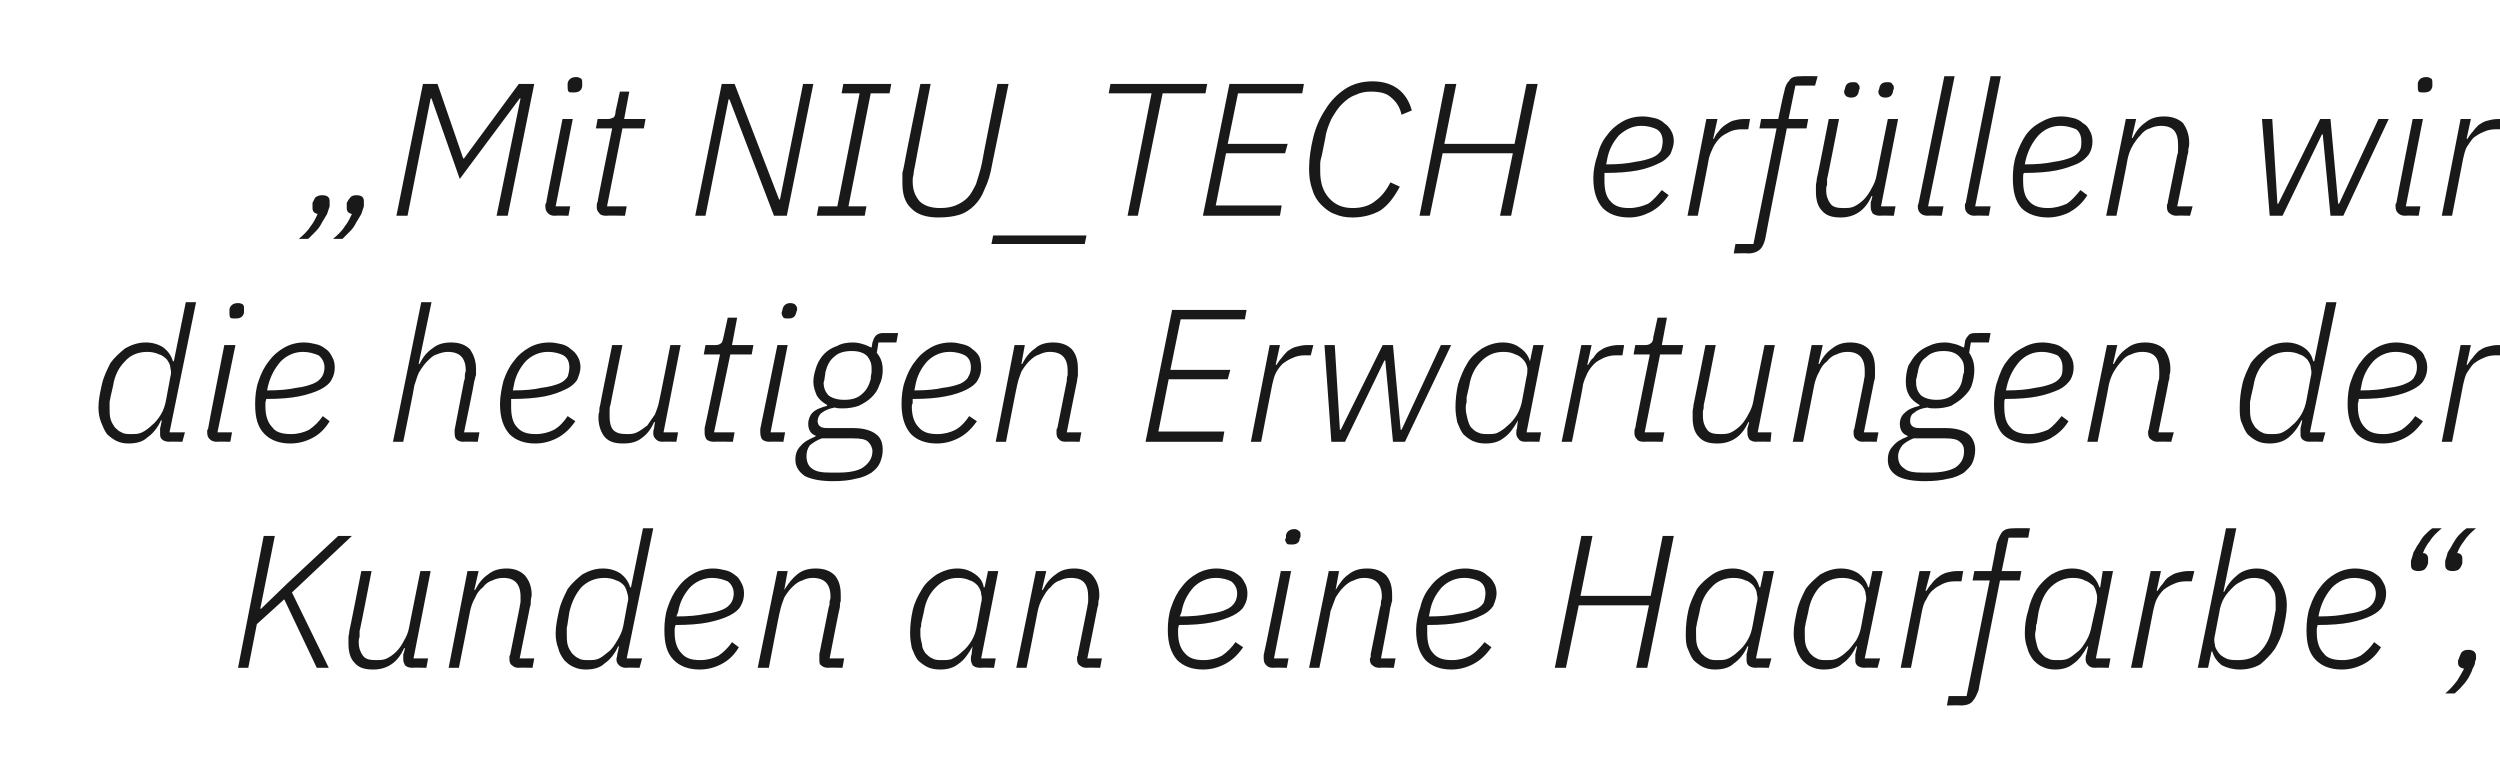 <?xml version="1.0" standalone="no"?><!DOCTYPE svg PUBLIC "-//W3C//DTD SVG 1.1//EN" "http://www.w3.org/Graphics/SVG/1.1/DTD/svg11.dtd"><svg xmlns="http://www.w3.org/2000/svg" version="1.1" width="292px" height="88.8px" viewBox="0 -8 292 88.8" style="top:-8px">  <desc>„Mit NIU_TECH erf llen wir die heutigen Erwartungen der Kunden an eine Haarfarbe“,</desc>  <defs/>  <g id="Polygon45462">    <path d="M 33.2 62 L 30 64.9 L 29 70 L 27.8 70 L 30.8 54.6 L 32.1 54.6 L 30.4 63.1 L 30.5 63.1 L 33.5 60.2 L 39.5 54.6 L 41.1 54.6 L 34.1 61.2 L 38.4 70 L 37 70 L 33.2 62 Z M 43.4 58.7 C 43.4 58.7 42.04 65.73 42 65.7 C 42 65.9 42 66.2 42 66.4 C 41.9 66.6 41.9 66.8 41.9 67 C 41.9 67.7 42.1 68.2 42.4 68.6 C 42.7 69 43.2 69.1 43.9 69.1 C 44.4 69.1 44.8 69.1 45.2 68.9 C 45.6 68.7 46 68.4 46.3 68.1 C 46.7 67.7 47 67.2 47.2 66.8 C 47.5 66.3 47.7 65.8 47.8 65.2 C 47.78 65.24 49.1 58.7 49.1 58.7 L 50.3 58.7 L 48.3 68.9 L 50 68.9 L 49.8 70 C 49.8 70 48.15 69.96 48.2 70 C 47.8 70 47.5 69.9 47.3 69.7 C 47.2 69.5 47.1 69.3 47.1 69 C 47.1 68.9 47.1 68.7 47.1 68.4 C 47.14 68.43 47.3 67.7 47.3 67.7 C 47.3 67.7 47.19 67.71 47.2 67.7 C 46.8 68.6 46.3 69.2 45.7 69.6 C 45.1 70 44.4 70.2 43.6 70.2 C 42.6 70.2 41.9 70 41.4 69.4 C 40.9 68.9 40.7 68.1 40.7 67.2 C 40.7 67 40.7 66.7 40.7 66.5 C 40.7 66.2 40.8 66 40.8 65.7 C 40.83 65.71 42.2 58.7 42.2 58.7 L 43.4 58.7 Z M 52.4 70 L 54.6 58.7 L 55.9 58.7 L 55.4 60.9 C 55.4 60.9 55.5 60.94 55.5 60.9 C 55.9 60.1 56.4 59.5 57 59.1 C 57.6 58.6 58.3 58.4 59.2 58.4 C 60.1 58.4 60.8 58.7 61.3 59.2 C 61.8 59.8 62.1 60.5 62.1 61.5 C 62.1 61.7 62 61.9 62 62.2 C 62 62.4 62 62.7 61.9 62.9 C 61.9 62.94 60.7 68.9 60.7 68.9 L 62.4 68.9 L 62.2 70 C 62.2 70 60.58 69.96 60.6 70 C 60.2 70 60 69.9 59.8 69.7 C 59.6 69.6 59.5 69.3 59.5 69 C 59.5 68.9 59.5 68.8 59.5 68.7 C 59.5 68.6 59.6 68.5 59.6 68.4 C 59.6 68.4 60.7 62.9 60.7 62.9 C 60.7 62.7 60.8 62.5 60.8 62.2 C 60.8 62 60.8 61.8 60.8 61.7 C 60.8 60.2 60.1 59.5 58.8 59.5 C 58.3 59.5 57.9 59.6 57.5 59.8 C 57.1 59.9 56.7 60.2 56.4 60.6 C 56 60.9 55.7 61.3 55.5 61.8 C 55.2 62.3 55 62.9 54.9 63.4 C 54.91 63.41 53.6 70 53.6 70 L 52.4 70 Z M 73.1 70 C 72.8 70 72.5 69.9 72.3 69.7 C 72.1 69.5 72 69.3 72 69 C 72 68.8 72.1 68.7 72.1 68.4 C 72.11 68.43 72.3 67.5 72.3 67.5 C 72.3 67.5 72.22 67.51 72.2 67.5 C 71.8 68.4 71.2 69.1 70.6 69.5 C 70.1 70 69.3 70.2 68.4 70.2 C 67.9 70.2 67.4 70.1 67 69.9 C 66.5 69.7 66.2 69.4 65.9 69.1 C 65.6 68.7 65.3 68.2 65.2 67.7 C 65 67.2 64.9 66.6 64.9 66 C 64.9 65.1 65.1 64.2 65.3 63.3 C 65.5 62.4 65.9 61.6 66.3 60.8 C 66.8 60.1 67.4 59.6 68 59.1 C 68.7 58.7 69.5 58.4 70.4 58.4 C 71.2 58.4 71.9 58.6 72.5 59 C 73 59.4 73.4 59.9 73.6 60.6 C 73.61 60.59 73.7 60.6 73.7 60.6 L 75.1 53.7 L 76.3 53.7 L 73.2 68.9 L 75 68.9 L 74.7 70 C 74.7 70 73.15 69.96 73.1 70 Z M 68.7 69.1 C 69.2 69.1 69.6 69.1 70 68.9 C 70.4 68.7 70.7 68.4 71.1 68.1 C 71.5 67.8 71.8 67.3 72.1 66.8 C 72.4 66.3 72.7 65.7 72.8 65.1 C 72.8 65.1 73.3 62.4 73.3 62.4 C 73.4 62.1 73.4 61.7 73.3 61.4 C 73.2 61 73.1 60.7 72.9 60.4 C 72.7 60.2 72.4 59.9 72 59.8 C 71.6 59.6 71.1 59.5 70.6 59.5 C 69.5 59.5 68.6 59.9 67.9 60.6 C 67.3 61.3 66.8 62.2 66.5 63.5 C 66.5 63.5 66.3 64.8 66.3 64.8 C 66.3 65 66.2 65.2 66.2 65.4 C 66.2 65.6 66.2 65.9 66.2 66.1 C 66.2 66.5 66.2 66.9 66.3 67.3 C 66.4 67.7 66.6 68 66.8 68.3 C 67 68.5 67.3 68.8 67.6 68.9 C 67.9 69.1 68.3 69.1 68.7 69.1 Z M 81.7 70.2 C 80.4 70.2 79.4 69.8 78.7 69.1 C 77.9 68.3 77.6 67.2 77.6 65.6 C 77.6 64.7 77.7 63.7 78 62.9 C 78.3 62 78.7 61.2 79.2 60.6 C 79.7 59.9 80.3 59.4 81 59 C 81.7 58.6 82.5 58.4 83.3 58.4 C 83.8 58.4 84.3 58.5 84.7 58.6 C 85.2 58.7 85.5 58.9 85.9 59.2 C 86.2 59.4 86.4 59.7 86.6 60.1 C 86.8 60.4 86.9 60.9 86.9 61.3 C 86.9 61.8 86.8 62.3 86.5 62.8 C 86.3 63.2 85.8 63.6 85.2 63.9 C 84.6 64.2 83.7 64.5 82.7 64.7 C 81.7 64.9 80.4 65 78.9 65 C 78.9 65.1 78.8 65.3 78.8 65.5 C 78.8 65.7 78.8 65.8 78.8 65.9 C 78.8 67 79.1 67.8 79.6 68.3 C 80.1 68.9 80.8 69.1 81.8 69.1 C 82.6 69.1 83.3 68.9 83.9 68.6 C 84.5 68.2 85.1 67.6 85.5 67 C 85.5 67 86.3 67.6 86.3 67.6 C 85.7 68.6 85 69.2 84.2 69.6 C 83.4 70 82.6 70.2 81.7 70.2 Z M 83.2 59.5 C 82.2 59.5 81.3 59.9 80.6 60.6 C 79.9 61.4 79.4 62.3 79.2 63.5 C 79.2 63.5 79 64 79 64 C 80.4 64 81.5 63.9 82.4 63.7 C 83.3 63.6 83.9 63.4 84.4 63.2 C 84.9 63 85.2 62.7 85.4 62.4 C 85.6 62.1 85.7 61.7 85.7 61.3 C 85.7 60.7 85.4 60.2 85 59.9 C 84.5 59.7 83.9 59.5 83.2 59.5 Z M 88.5 70 L 90.8 58.7 L 92 58.7 L 91.6 60.9 C 91.6 60.9 91.65 60.94 91.6 60.9 C 92.1 60.1 92.6 59.5 93.1 59.1 C 93.7 58.6 94.4 58.4 95.3 58.4 C 96.3 58.4 97 58.7 97.5 59.2 C 98 59.8 98.2 60.5 98.2 61.5 C 98.2 61.7 98.2 61.9 98.2 62.2 C 98.1 62.4 98.1 62.7 98.1 62.9 C 98.05 62.94 96.9 68.9 96.9 68.9 L 98.6 68.9 L 98.4 70 C 98.4 70 96.73 69.96 96.7 70 C 96.4 70 96.1 69.9 95.9 69.7 C 95.7 69.6 95.7 69.3 95.7 69 C 95.7 68.9 95.7 68.8 95.7 68.7 C 95.7 68.6 95.7 68.5 95.7 68.4 C 95.7 68.4 96.8 62.9 96.8 62.9 C 96.9 62.7 96.9 62.5 96.9 62.2 C 97 62 97 61.8 97 61.7 C 97 60.2 96.3 59.5 94.9 59.5 C 94.5 59.5 94.1 59.6 93.7 59.8 C 93.3 59.9 92.9 60.2 92.5 60.6 C 92.2 60.9 91.9 61.3 91.6 61.8 C 91.4 62.3 91.2 62.9 91.1 63.4 C 91.05 63.41 89.8 70 89.8 70 L 88.5 70 Z M 114.5 70 C 114.1 70 113.8 69.9 113.6 69.7 C 113.5 69.5 113.4 69.3 113.4 69 C 113.4 68.8 113.4 68.6 113.5 68.4 C 113.45 68.43 113.6 67.5 113.6 67.5 C 113.6 67.5 113.56 67.51 113.6 67.5 C 113.1 68.4 112.6 69.1 112 69.5 C 111.4 70 110.7 70.2 109.8 70.2 C 109.2 70.2 108.7 70.1 108.3 69.9 C 107.9 69.7 107.5 69.4 107.2 69.1 C 106.9 68.7 106.7 68.2 106.5 67.7 C 106.4 67.2 106.3 66.6 106.3 66 C 106.3 65.1 106.4 64.2 106.6 63.3 C 106.8 62.4 107.2 61.6 107.7 60.8 C 108.1 60.1 108.7 59.6 109.4 59.1 C 110.1 58.7 110.9 58.4 111.8 58.4 C 112.6 58.4 113.2 58.6 113.8 59 C 114.4 59.4 114.8 59.9 114.9 60.6 C 114.95 60.59 115 60.6 115 60.6 L 115.4 58.7 L 116.6 58.7 L 114.6 68.9 L 116.3 68.9 L 116.1 70 C 116.1 70 114.48 69.96 114.5 70 Z M 110.1 69.1 C 110.5 69.1 111 69.1 111.3 68.9 C 111.7 68.7 112.1 68.4 112.4 68.1 C 112.8 67.8 113.2 67.3 113.5 66.8 C 113.8 66.3 114 65.7 114.1 65.1 C 114.1 65.1 114.6 62.4 114.6 62.4 C 114.7 62.1 114.7 61.7 114.6 61.4 C 114.6 61 114.4 60.7 114.2 60.4 C 114 60.2 113.7 59.9 113.3 59.8 C 112.9 59.6 112.4 59.5 111.9 59.5 C 110.8 59.5 110 59.9 109.3 60.6 C 108.6 61.3 108.1 62.2 107.9 63.5 C 107.9 63.5 107.6 64.8 107.6 64.8 C 107.6 65 107.6 65.2 107.5 65.4 C 107.5 65.6 107.5 65.9 107.5 66.1 C 107.5 66.5 107.6 66.9 107.7 67.3 C 107.7 67.7 107.9 68 108.1 68.3 C 108.3 68.5 108.6 68.8 108.9 68.9 C 109.2 69.1 109.6 69.1 110.1 69.1 Z M 118.7 70 L 121 58.7 L 122.2 58.7 L 121.7 60.9 C 121.7 60.9 121.81 60.94 121.8 60.9 C 122.2 60.1 122.7 59.5 123.3 59.1 C 123.9 58.6 124.6 58.4 125.5 58.4 C 126.4 58.4 127.2 58.7 127.6 59.2 C 128.1 59.8 128.4 60.5 128.4 61.5 C 128.4 61.7 128.4 61.9 128.3 62.2 C 128.3 62.4 128.3 62.7 128.2 62.9 C 128.21 62.94 127 68.9 127 68.9 L 128.7 68.9 L 128.5 70 C 128.5 70 126.89 69.96 126.9 70 C 126.6 70 126.3 69.9 126.1 69.7 C 125.9 69.6 125.8 69.3 125.8 69 C 125.8 68.9 125.8 68.8 125.8 68.7 C 125.9 68.6 125.9 68.5 125.9 68.4 C 125.9 68.4 127 62.9 127 62.9 C 127 62.7 127.1 62.5 127.1 62.2 C 127.1 62 127.1 61.8 127.1 61.7 C 127.1 60.2 126.5 59.5 125.1 59.5 C 124.6 59.5 124.2 59.6 123.8 59.8 C 123.4 59.9 123 60.2 122.7 60.6 C 122.3 60.9 122.1 61.3 121.8 61.8 C 121.5 62.3 121.3 62.9 121.2 63.4 C 121.22 63.41 119.9 70 119.9 70 L 118.7 70 Z M 140.5 70.2 C 139.2 70.2 138.2 69.8 137.5 69.1 C 136.8 68.3 136.4 67.2 136.4 65.6 C 136.4 64.7 136.5 63.7 136.8 62.9 C 137.1 62 137.5 61.2 138 60.6 C 138.5 59.9 139.1 59.4 139.8 59 C 140.5 58.6 141.3 58.4 142.1 58.4 C 142.6 58.4 143.1 58.5 143.5 58.6 C 144 58.7 144.3 58.9 144.7 59.2 C 145 59.4 145.2 59.7 145.4 60.1 C 145.6 60.4 145.7 60.9 145.7 61.3 C 145.7 61.8 145.6 62.3 145.3 62.8 C 145.1 63.2 144.6 63.6 144 63.9 C 143.4 64.2 142.5 64.5 141.5 64.7 C 140.5 64.9 139.2 65 137.7 65 C 137.7 65.1 137.6 65.3 137.6 65.5 C 137.6 65.7 137.6 65.8 137.6 65.9 C 137.6 67 137.9 67.8 138.4 68.3 C 138.9 68.9 139.6 69.1 140.6 69.1 C 141.4 69.1 142.1 68.9 142.7 68.6 C 143.3 68.2 143.9 67.6 144.3 67 C 144.3 67 145.2 67.6 145.2 67.6 C 144.5 68.6 143.8 69.2 143 69.6 C 142.2 70 141.4 70.2 140.5 70.2 Z M 142 59.5 C 141 59.5 140.1 59.9 139.4 60.6 C 138.7 61.4 138.2 62.3 138 63.5 C 138 63.5 137.8 64 137.8 64 C 139.2 64 140.3 63.9 141.2 63.7 C 142.1 63.6 142.8 63.4 143.2 63.2 C 143.7 63 144 62.7 144.2 62.4 C 144.4 62.1 144.5 61.7 144.5 61.3 C 144.5 60.7 144.2 60.2 143.8 59.9 C 143.4 59.7 142.8 59.5 142 59.5 Z M 151.8 54.9 C 151.8 55.4 151.4 55.6 150.9 55.6 C 150.6 55.6 150.4 55.6 150.3 55.5 C 150.2 55.3 150.1 55.2 150.1 55 C 150.1 55 150.1 54.9 150.2 54.9 C 150.2 54.8 150.2 54.7 150.2 54.5 C 150.3 54.1 150.6 53.8 151.2 53.8 C 151.4 53.8 151.6 53.9 151.7 54 C 151.9 54.1 151.9 54.3 151.9 54.4 C 151.9 54.5 151.9 54.5 151.9 54.6 C 151.9 54.7 151.9 54.8 151.8 54.9 C 151.8 54.9 151.8 54.9 151.8 54.9 Z M 148.7 70 C 148.3 70 148.1 69.9 147.9 69.7 C 147.7 69.5 147.6 69.3 147.6 68.9 C 147.6 68.9 147.6 68.8 147.6 68.7 C 147.6 68.7 147.6 68.6 147.6 68.5 C 147.64 68.51 149.6 58.7 149.6 58.7 L 150.8 58.7 L 148.8 68.9 L 150.5 68.9 L 150.3 70 C 150.3 70 148.72 69.96 148.7 70 Z M 152.9 70 L 155.2 58.7 L 156.4 58.7 L 156 60.9 C 156 60.9 156.04 60.94 156 60.9 C 156.5 60.1 156.9 59.5 157.5 59.1 C 158.1 58.6 158.8 58.4 159.7 58.4 C 160.7 58.4 161.4 58.7 161.9 59.2 C 162.4 59.8 162.6 60.5 162.6 61.5 C 162.6 61.7 162.6 61.9 162.6 62.2 C 162.5 62.4 162.5 62.7 162.4 62.9 C 162.44 62.94 161.3 68.9 161.3 68.9 L 163 68.9 L 162.8 70 C 162.8 70 161.12 69.96 161.1 70 C 160.8 70 160.5 69.9 160.3 69.7 C 160.1 69.6 160 69.3 160 69 C 160 68.9 160.1 68.8 160.1 68.7 C 160.1 68.6 160.1 68.5 160.1 68.4 C 160.1 68.4 161.2 62.9 161.2 62.9 C 161.3 62.7 161.3 62.5 161.3 62.2 C 161.4 62 161.4 61.8 161.4 61.7 C 161.4 60.2 160.7 59.5 159.3 59.5 C 158.9 59.5 158.5 59.6 158.1 59.8 C 157.7 59.9 157.3 60.2 156.9 60.6 C 156.6 60.9 156.3 61.3 156 61.8 C 155.8 62.3 155.6 62.9 155.4 63.4 C 155.45 63.41 154.1 70 154.1 70 L 152.9 70 Z M 169.5 70.2 C 168.2 70.2 167.2 69.8 166.5 69.1 C 165.8 68.3 165.4 67.2 165.4 65.6 C 165.4 64.7 165.6 63.7 165.9 62.9 C 166.1 62 166.5 61.2 167 60.6 C 167.5 59.9 168.1 59.4 168.8 59 C 169.5 58.6 170.3 58.4 171.2 58.4 C 171.7 58.4 172.1 58.5 172.6 58.6 C 173 58.7 173.4 58.9 173.7 59.2 C 174 59.4 174.3 59.7 174.5 60.1 C 174.7 60.4 174.8 60.9 174.8 61.3 C 174.8 61.8 174.6 62.3 174.4 62.8 C 174.1 63.2 173.7 63.6 173 63.9 C 172.4 64.2 171.6 64.5 170.6 64.7 C 169.5 64.9 168.3 65 166.7 65 C 166.7 65.1 166.7 65.3 166.7 65.5 C 166.7 65.7 166.7 65.8 166.7 65.9 C 166.7 67 166.9 67.8 167.4 68.3 C 167.9 68.9 168.6 69.1 169.6 69.1 C 170.4 69.1 171.1 68.9 171.7 68.6 C 172.4 68.2 172.9 67.6 173.4 67 C 173.4 67 174.2 67.6 174.2 67.6 C 173.5 68.6 172.8 69.2 172 69.6 C 171.2 70 170.4 70.2 169.5 70.2 Z M 171 59.5 C 170 59.5 169.1 59.9 168.4 60.6 C 167.7 61.4 167.2 62.3 167 63.5 C 167 63.5 166.9 64 166.9 64 C 168.3 64 169.4 63.9 170.3 63.7 C 171.1 63.6 171.8 63.4 172.3 63.2 C 172.8 63 173.1 62.7 173.3 62.4 C 173.4 62.1 173.5 61.7 173.5 61.3 C 173.5 60.7 173.3 60.2 172.8 59.9 C 172.4 59.7 171.8 59.5 171 59.5 Z M 192.6 62.7 L 184.4 62.7 L 182.9 70 L 181.6 70 L 184.7 54.6 L 186 54.6 L 184.6 61.6 L 192.8 61.6 L 194.2 54.6 L 195.5 54.6 L 192.4 70 L 191.1 70 L 192.6 62.7 Z M 205.1 70 C 204.7 70 204.4 69.9 204.2 69.7 C 204 69.5 204 69.3 204 69 C 204 68.8 204 68.6 204 68.4 C 204.02 68.43 204.2 67.5 204.2 67.5 C 204.2 67.5 204.13 67.51 204.1 67.5 C 203.7 68.4 203.1 69.1 202.5 69.5 C 202 70 201.2 70.2 200.3 70.2 C 199.8 70.2 199.3 70.1 198.9 69.9 C 198.5 69.7 198.1 69.4 197.8 69.1 C 197.5 68.7 197.3 68.2 197.1 67.7 C 196.9 67.2 196.9 66.6 196.9 66 C 196.9 65.1 197 64.2 197.2 63.3 C 197.4 62.4 197.8 61.6 198.2 60.8 C 198.7 60.1 199.3 59.6 200 59.1 C 200.6 58.7 201.4 58.4 202.4 58.4 C 203.1 58.4 203.8 58.6 204.4 59 C 205 59.4 205.3 59.9 205.5 60.6 C 205.52 60.59 205.6 60.6 205.6 60.6 L 206 58.7 L 207.2 58.7 L 205.1 68.9 L 206.9 68.9 L 206.6 70 C 206.6 70 205.06 69.96 205.1 70 Z M 200.6 69.1 C 201.1 69.1 201.5 69.1 201.9 68.9 C 202.3 68.7 202.7 68.4 203 68.1 C 203.4 67.8 203.8 67.3 204.1 66.8 C 204.4 66.3 204.6 65.7 204.7 65.1 C 204.7 65.1 205.2 62.4 205.2 62.4 C 205.3 62.1 205.3 61.7 205.2 61.4 C 205.2 61 205 60.7 204.8 60.4 C 204.6 60.2 204.3 59.9 203.9 59.8 C 203.5 59.6 203 59.5 202.5 59.5 C 201.4 59.5 200.5 59.9 199.9 60.6 C 199.2 61.3 198.7 62.2 198.5 63.5 C 198.5 63.5 198.2 64.8 198.2 64.8 C 198.2 65 198.1 65.2 198.1 65.4 C 198.1 65.6 198.1 65.9 198.1 66.1 C 198.1 66.5 198.1 66.9 198.2 67.3 C 198.3 67.7 198.5 68 198.7 68.3 C 198.9 68.5 199.2 68.8 199.5 68.9 C 199.8 69.1 200.2 69.1 200.6 69.1 Z M 217.8 70 C 217.4 70 217.1 69.9 216.9 69.7 C 216.7 69.5 216.7 69.3 216.7 69 C 216.7 68.8 216.7 68.6 216.7 68.4 C 216.72 68.43 216.9 67.5 216.9 67.5 C 216.9 67.5 216.83 67.51 216.8 67.5 C 216.4 68.4 215.8 69.1 215.2 69.5 C 214.7 70 213.9 70.2 213 70.2 C 212.5 70.2 212 70.1 211.6 69.9 C 211.1 69.7 210.8 69.4 210.5 69.1 C 210.2 68.7 209.9 68.2 209.8 67.7 C 209.6 67.2 209.5 66.6 209.5 66 C 209.5 65.1 209.7 64.2 209.9 63.3 C 210.1 62.4 210.5 61.6 210.9 60.8 C 211.4 60.1 212 59.6 212.6 59.1 C 213.3 58.7 214.1 58.4 215 58.4 C 215.8 58.4 216.5 58.6 217.1 59 C 217.6 59.4 218 59.9 218.2 60.6 C 218.21 60.59 218.3 60.6 218.3 60.6 L 218.7 58.7 L 219.9 58.7 L 217.8 68.9 L 219.6 68.9 L 219.3 70 C 219.3 70 217.75 69.96 217.8 70 Z M 213.3 69.1 C 213.8 69.1 214.2 69.1 214.6 68.9 C 215 68.7 215.4 68.4 215.7 68.1 C 216.1 67.8 216.4 67.3 216.8 66.8 C 217.1 66.3 217.3 65.7 217.4 65.1 C 217.4 65.1 217.9 62.4 217.9 62.4 C 218 62.1 218 61.7 217.9 61.4 C 217.9 61 217.7 60.7 217.5 60.4 C 217.3 60.2 217 59.9 216.6 59.8 C 216.2 59.6 215.7 59.5 215.2 59.5 C 214.1 59.5 213.2 59.9 212.5 60.6 C 211.9 61.3 211.4 62.2 211.2 63.5 C 211.2 63.5 210.9 64.8 210.9 64.8 C 210.9 65 210.8 65.2 210.8 65.4 C 210.8 65.6 210.8 65.9 210.8 66.1 C 210.8 66.5 210.8 66.9 210.9 67.3 C 211 67.7 211.2 68 211.4 68.3 C 211.6 68.5 211.9 68.8 212.2 68.9 C 212.5 69.1 212.9 69.1 213.3 69.1 Z M 222 70 L 224.2 58.7 L 225.5 58.7 L 224.9 61 C 224.9 61 225.03 61.05 225 61 C 225.2 60.7 225.4 60.4 225.6 60.2 C 225.8 59.9 226.1 59.6 226.4 59.4 C 226.6 59.2 227 59 227.3 58.9 C 227.7 58.8 228.1 58.7 228.6 58.7 C 228.6 58.7 229.3 58.7 229.3 58.7 L 229.1 59.9 C 229.1 59.9 228.33 59.91 228.3 59.9 C 227.8 59.9 227.3 60 226.9 60.2 C 226.5 60.4 226.1 60.6 225.8 60.9 C 225.4 61.2 225.2 61.6 225 62 C 224.7 62.4 224.6 62.9 224.5 63.3 C 224.51 63.32 223.2 70 223.2 70 L 222 70 Z M 231.1 72.6 C 230.9 73.1 230.7 73.6 230.4 73.9 C 230.2 74.2 229.7 74.4 229 74.4 C 229.04 74.36 227.4 74.4 227.4 74.4 L 227.6 73.3 L 229.7 73.3 L 232.4 59.8 L 230.4 59.8 L 230.6 58.7 L 232.6 58.7 C 232.6 58.7 233.24 55.48 233.2 55.5 C 233.4 54.9 233.6 54.5 233.8 54.2 C 234.1 53.8 234.6 53.7 235.3 53.7 C 235.26 53.68 237.1 53.7 237.1 53.7 L 236.9 54.8 L 234.6 54.8 L 233.8 58.7 L 236.1 58.7 L 235.9 59.8 L 233.6 59.8 C 233.6 59.8 231.06 72.56 231.1 72.6 Z M 244.7 70 C 244.3 70 244.1 69.9 243.9 69.7 C 243.7 69.5 243.6 69.3 243.6 69 C 243.6 68.8 243.6 68.6 243.7 68.4 C 243.69 68.43 243.9 67.5 243.9 67.5 C 243.9 67.5 243.8 67.51 243.8 67.5 C 243.3 68.4 242.8 69.1 242.2 69.5 C 241.6 70 240.9 70.2 240 70.2 C 239.5 70.2 239 70.1 238.6 69.9 C 238.1 69.7 237.8 69.4 237.5 69.1 C 237.2 68.7 236.9 68.2 236.8 67.7 C 236.6 67.2 236.5 66.6 236.5 66 C 236.5 65.1 236.6 64.2 236.9 63.3 C 237.1 62.4 237.4 61.6 237.9 60.8 C 238.4 60.1 238.9 59.6 239.6 59.1 C 240.3 58.7 241.1 58.4 242 58.4 C 242.8 58.4 243.5 58.6 244.1 59 C 244.6 59.4 245 59.9 245.2 60.6 C 245.18 60.59 245.3 60.6 245.3 60.6 L 245.6 58.7 L 246.8 58.7 L 244.8 68.9 L 246.5 68.9 L 246.3 70 C 246.3 70 244.72 69.96 244.7 70 Z M 240.3 69.1 C 240.8 69.1 241.2 69.1 241.6 68.9 C 242 68.7 242.3 68.4 242.7 68.1 C 243.1 67.8 243.4 67.3 243.7 66.8 C 244 66.3 244.2 65.7 244.3 65.1 C 244.3 65.1 244.9 62.4 244.9 62.4 C 244.9 62.1 245 61.7 244.9 61.4 C 244.8 61 244.7 60.7 244.5 60.4 C 244.2 60.2 243.9 59.9 243.5 59.8 C 243.2 59.6 242.7 59.5 242.1 59.5 C 241.1 59.5 240.2 59.9 239.5 60.6 C 238.8 61.3 238.4 62.2 238.1 63.5 C 238.1 63.5 237.9 64.8 237.9 64.8 C 237.8 65 237.8 65.2 237.8 65.4 C 237.8 65.6 237.7 65.9 237.7 66.1 C 237.7 66.5 237.8 66.9 237.9 67.3 C 238 67.7 238.1 68 238.4 68.3 C 238.6 68.5 238.8 68.8 239.2 68.9 C 239.5 69.1 239.9 69.1 240.3 69.1 Z M 248.9 70 L 251.2 58.7 L 252.4 58.7 L 251.9 61 C 251.9 61 252 61.05 252 61 C 252.2 60.7 252.4 60.4 252.6 60.2 C 252.8 59.9 253 59.6 253.3 59.4 C 253.6 59.2 253.9 59 254.3 58.9 C 254.7 58.8 255.1 58.7 255.6 58.7 C 255.57 58.7 256.3 58.7 256.3 58.7 L 256 59.9 C 256 59.9 255.3 59.91 255.3 59.9 C 254.8 59.9 254.3 60 253.9 60.2 C 253.4 60.4 253.1 60.6 252.7 60.9 C 252.4 61.2 252.1 61.6 251.9 62 C 251.7 62.4 251.6 62.9 251.5 63.3 C 251.48 63.32 250.2 70 250.2 70 L 248.9 70 Z M 260 53.7 L 261.2 53.7 L 259.7 61.1 C 259.7 61.1 259.77 61.14 259.8 61.1 C 260.2 60.2 260.8 59.6 261.4 59.1 C 261.9 58.7 262.7 58.4 263.6 58.4 C 264.1 58.4 264.6 58.5 265 58.7 C 265.4 58.9 265.8 59.2 266.1 59.6 C 266.4 60 266.6 60.4 266.8 60.9 C 267 61.5 267.1 62 267.1 62.7 C 267.1 63.6 266.9 64.5 266.7 65.4 C 266.5 66.3 266.1 67.1 265.7 67.8 C 265.2 68.5 264.6 69.1 264 69.6 C 263.3 70 262.5 70.2 261.6 70.2 C 260.8 70.2 260.1 70 259.5 69.7 C 259 69.3 258.6 68.8 258.4 68.1 C 258.38 68.07 258.3 68.1 258.3 68.1 L 257.9 70 L 256.7 70 L 260 53.7 Z M 261.4 69.1 C 262.5 69.1 263.4 68.8 264 68.1 C 264.7 67.4 265.2 66.4 265.4 65.2 C 265.4 65.2 265.7 63.8 265.7 63.8 C 265.7 63.6 265.8 63.4 265.8 63.2 C 265.8 63 265.8 62.8 265.8 62.5 C 265.8 62.1 265.8 61.7 265.7 61.3 C 265.6 61 265.4 60.7 265.2 60.4 C 265 60.1 264.7 59.9 264.4 59.7 C 264.1 59.6 263.7 59.5 263.3 59.5 C 262.8 59.5 262.4 59.6 262 59.8 C 261.6 60 261.2 60.2 260.9 60.5 C 260.5 60.9 260.1 61.3 259.8 61.8 C 259.5 62.3 259.3 62.9 259.2 63.6 C 259.2 63.6 258.7 66.2 258.7 66.2 C 258.6 66.6 258.6 66.9 258.7 67.3 C 258.7 67.6 258.9 67.9 259.1 68.2 C 259.3 68.5 259.6 68.7 260 68.9 C 260.4 69.1 260.9 69.1 261.4 69.1 Z M 273.5 70.2 C 272.2 70.2 271.2 69.8 270.5 69.1 C 269.7 68.3 269.4 67.2 269.4 65.6 C 269.4 64.7 269.5 63.7 269.8 62.9 C 270.1 62 270.5 61.2 271 60.6 C 271.5 59.9 272.1 59.4 272.8 59 C 273.5 58.6 274.3 58.4 275.1 58.4 C 275.6 58.4 276.1 58.5 276.5 58.6 C 277 58.7 277.3 58.9 277.7 59.2 C 278 59.4 278.2 59.7 278.4 60.1 C 278.6 60.4 278.7 60.9 278.7 61.3 C 278.7 61.8 278.6 62.3 278.3 62.8 C 278.1 63.2 277.6 63.6 277 63.9 C 276.4 64.2 275.5 64.5 274.5 64.7 C 273.5 64.9 272.2 65 270.7 65 C 270.7 65.1 270.6 65.3 270.6 65.5 C 270.6 65.7 270.6 65.8 270.6 65.9 C 270.6 67 270.9 67.8 271.4 68.3 C 271.8 68.9 272.6 69.1 273.6 69.1 C 274.4 69.1 275.1 68.9 275.7 68.6 C 276.3 68.2 276.9 67.6 277.3 67 C 277.3 67 278.1 67.6 278.1 67.6 C 277.5 68.6 276.8 69.2 276 69.6 C 275.2 70 274.4 70.2 273.5 70.2 Z M 275 59.5 C 274 59.5 273.1 59.9 272.4 60.6 C 271.7 61.4 271.2 62.3 270.9 63.5 C 270.9 63.5 270.8 64 270.8 64 C 272.2 64 273.3 63.9 274.2 63.7 C 275.1 63.6 275.7 63.4 276.2 63.2 C 276.7 63 277 62.7 277.2 62.4 C 277.4 62.1 277.5 61.7 277.5 61.3 C 277.5 60.7 277.2 60.2 276.8 59.9 C 276.3 59.7 275.7 59.5 275 59.5 Z M 282.5 58.7 C 281.9 58.7 281.6 58.5 281.6 58 C 281.6 58 281.6 57.9 281.6 57.8 C 281.6 57.7 281.6 57.6 281.6 57.5 C 281.7 57.2 281.8 56.9 281.9 56.5 C 282.1 56.2 282.2 55.9 282.5 55.5 C 282.7 55.2 282.9 54.8 283.2 54.5 C 283.5 54.2 283.8 53.9 284.1 53.7 C 284.1 53.7 285.2 53.7 285.2 53.7 C 284.6 54.2 284.1 54.7 283.8 55.2 C 283.4 55.7 283.2 56.1 283 56.6 C 283.4 56.6 283.6 56.9 283.6 57.2 C 283.6 57.3 283.6 57.4 283.6 57.5 C 283.6 57.7 283.6 57.7 283.6 57.8 C 283.5 58.1 283.4 58.3 283.2 58.5 C 283.1 58.6 282.8 58.7 282.5 58.7 Z M 286.5 58.7 C 285.9 58.7 285.6 58.5 285.6 58 C 285.6 58 285.6 57.9 285.6 57.8 C 285.6 57.7 285.6 57.6 285.6 57.5 C 285.7 57.2 285.8 56.9 285.9 56.5 C 286.1 56.2 286.3 55.9 286.5 55.5 C 286.7 55.2 286.9 54.8 287.2 54.5 C 287.5 54.2 287.8 53.9 288.1 53.7 C 288.1 53.7 289.2 53.7 289.2 53.7 C 288.6 54.2 288.1 54.7 287.8 55.2 C 287.4 55.7 287.2 56.1 287 56.6 C 287.4 56.6 287.6 56.9 287.6 57.2 C 287.6 57.3 287.6 57.4 287.6 57.5 C 287.6 57.7 287.6 57.7 287.6 57.8 C 287.5 58.1 287.4 58.3 287.2 58.5 C 287.1 58.6 286.8 58.7 286.5 58.7 Z M 288.3 67.9 C 288.9 67.9 289.2 68.2 289.2 68.6 C 289.2 68.7 289.2 68.8 289.2 68.9 C 289.2 69 289.2 69.1 289.1 69.2 C 289.1 69.5 289 69.8 288.8 70.1 C 288.7 70.5 288.5 70.8 288.3 71.2 C 288.1 71.5 287.9 71.8 287.6 72.1 C 287.3 72.5 287 72.7 286.7 73 C 286.7 73 285.6 73 285.6 73 C 286.2 72.5 286.6 72 287 71.5 C 287.3 71 287.6 70.5 287.8 70.1 C 287.3 70 287.1 69.8 287.1 69.4 C 287.1 69.3 287.1 69.2 287.1 69.1 C 287.2 69 287.2 68.9 287.2 68.9 C 287.3 68.6 287.4 68.4 287.5 68.2 C 287.7 68 287.9 67.9 288.3 67.9 Z " stroke="none" fill="#191919"/>  </g>  <g id="Polygon45461">    <path d="M 19.8 43.6 C 19.4 43.6 19.1 43.5 18.9 43.3 C 18.7 43.1 18.7 42.9 18.7 42.6 C 18.7 42.4 18.7 42.3 18.7 42 C 18.72 42.03 18.9 41.1 18.9 41.1 C 18.9 41.1 18.83 41.11 18.8 41.1 C 18.4 42 17.8 42.7 17.2 43.1 C 16.7 43.6 15.9 43.8 15 43.8 C 14.5 43.8 14 43.7 13.6 43.5 C 13.2 43.3 12.8 43 12.5 42.7 C 12.2 42.3 12 41.8 11.8 41.3 C 11.6 40.8 11.5 40.2 11.5 39.6 C 11.5 38.7 11.7 37.8 11.9 36.9 C 12.1 36 12.5 35.2 12.9 34.4 C 13.4 33.7 14 33.2 14.6 32.7 C 15.3 32.3 16.1 32 17 32 C 17.8 32 18.5 32.2 19.1 32.6 C 19.6 33 20 33.5 20.2 34.2 C 20.22 34.19 20.3 34.2 20.3 34.2 L 21.7 27.3 L 22.9 27.3 L 19.8 42.5 L 21.6 42.5 L 21.3 43.6 C 21.3 43.6 19.75 43.56 19.8 43.6 Z M 15.3 42.7 C 15.8 42.7 16.2 42.7 16.6 42.5 C 17 42.3 17.4 42 17.7 41.7 C 18.1 41.4 18.5 40.9 18.8 40.4 C 19.1 39.9 19.3 39.3 19.4 38.7 C 19.4 38.7 19.9 36 19.9 36 C 20 35.7 20 35.3 19.9 35 C 19.9 34.6 19.7 34.3 19.5 34 C 19.3 33.8 19 33.5 18.6 33.4 C 18.2 33.2 17.7 33.1 17.2 33.1 C 16.1 33.1 15.2 33.5 14.6 34.2 C 13.9 34.9 13.4 35.8 13.2 37.1 C 13.2 37.1 12.9 38.4 12.9 38.4 C 12.9 38.6 12.8 38.8 12.8 39 C 12.8 39.2 12.8 39.5 12.8 39.7 C 12.8 40.1 12.8 40.5 12.9 40.9 C 13 41.3 13.2 41.6 13.4 41.9 C 13.6 42.1 13.9 42.4 14.2 42.5 C 14.5 42.7 14.9 42.7 15.3 42.7 Z M 28.5 28.5 C 28.4 29 28.1 29.2 27.5 29.2 C 27.2 29.2 27 29.2 26.9 29.1 C 26.8 28.9 26.8 28.8 26.8 28.6 C 26.8 28.6 26.8 28.5 26.8 28.5 C 26.8 28.4 26.8 28.3 26.8 28.1 C 26.9 27.7 27.2 27.4 27.8 27.4 C 28.1 27.4 28.3 27.5 28.4 27.6 C 28.5 27.7 28.5 27.9 28.5 28 C 28.5 28.1 28.5 28.1 28.5 28.2 C 28.5 28.3 28.5 28.4 28.5 28.5 C 28.5 28.5 28.5 28.5 28.5 28.5 Z M 25.3 43.6 C 25 43.6 24.7 43.5 24.5 43.3 C 24.3 43.1 24.2 42.9 24.2 42.5 C 24.2 42.5 24.2 42.4 24.2 42.3 C 24.2 42.3 24.2 42.2 24.3 42.1 C 24.26 42.11 26.2 32.3 26.2 32.3 L 27.5 32.3 L 25.4 42.5 L 27.1 42.5 L 26.9 43.6 C 26.9 43.6 25.34 43.56 25.3 43.6 Z M 33.9 43.8 C 32.6 43.8 31.6 43.4 30.9 42.7 C 30.1 41.9 29.8 40.8 29.8 39.2 C 29.8 38.3 29.9 37.3 30.2 36.5 C 30.5 35.6 30.9 34.8 31.4 34.2 C 31.9 33.5 32.5 33 33.2 32.6 C 33.9 32.2 34.7 32 35.5 32 C 36 32 36.5 32.1 36.9 32.2 C 37.4 32.3 37.7 32.5 38.1 32.8 C 38.4 33 38.6 33.3 38.8 33.7 C 39 34 39.1 34.5 39.1 34.9 C 39.1 35.4 39 35.9 38.7 36.4 C 38.5 36.8 38 37.2 37.4 37.5 C 36.8 37.8 35.9 38.1 34.9 38.3 C 33.9 38.5 32.6 38.6 31.1 38.6 C 31.1 38.7 31 38.9 31 39.1 C 31 39.3 31 39.4 31 39.5 C 31 40.6 31.3 41.4 31.8 41.9 C 32.2 42.5 33 42.7 34 42.7 C 34.8 42.7 35.5 42.5 36.1 42.2 C 36.7 41.8 37.3 41.2 37.7 40.6 C 37.7 40.6 38.5 41.2 38.5 41.2 C 37.9 42.2 37.2 42.8 36.4 43.2 C 35.6 43.6 34.8 43.8 33.9 43.8 Z M 35.4 33.1 C 34.4 33.1 33.5 33.5 32.8 34.2 C 32.1 35 31.6 35.9 31.3 37.1 C 31.3 37.1 31.2 37.6 31.2 37.6 C 32.6 37.6 33.7 37.5 34.6 37.3 C 35.5 37.2 36.1 37 36.6 36.8 C 37.1 36.6 37.4 36.3 37.6 36 C 37.8 35.7 37.9 35.3 37.9 34.9 C 37.9 34.3 37.6 33.8 37.2 33.5 C 36.7 33.3 36.1 33.1 35.4 33.1 Z M 49.2 27.3 L 50.4 27.3 L 48.9 34.5 C 48.9 34.5 49.04 34.54 49 34.5 C 49.4 33.7 49.9 33.1 50.5 32.7 C 51.1 32.2 51.8 32 52.7 32 C 53.7 32 54.4 32.3 54.9 32.8 C 55.3 33.4 55.6 34.1 55.6 35.1 C 55.6 35.3 55.6 35.5 55.6 35.8 C 55.5 36 55.5 36.3 55.4 36.5 C 55.44 36.54 54.2 42.5 54.2 42.5 L 56 42.5 L 55.8 43.6 C 55.8 43.6 54.12 43.56 54.1 43.6 C 53.8 43.6 53.5 43.5 53.3 43.3 C 53.2 43.2 53.1 43 53.1 42.6 C 53.1 42.5 53.1 42.5 53.1 42.4 C 53.1 42.4 53.1 42.3 53.1 42.2 C 53.1 42.2 54.2 36.5 54.2 36.5 C 54.3 36.3 54.3 36.1 54.3 35.8 C 54.3 35.6 54.4 35.4 54.4 35.3 C 54.4 33.8 53.7 33.1 52.3 33.1 C 51.9 33.1 51.5 33.2 51 33.4 C 50.6 33.5 50.3 33.8 49.9 34.2 C 49.6 34.5 49.3 34.9 49 35.4 C 48.7 35.9 48.6 36.5 48.4 37 C 48.44 37.01 47.1 43.6 47.1 43.6 L 45.9 43.6 L 49.2 27.3 Z M 62.5 43.8 C 61.2 43.8 60.2 43.4 59.5 42.7 C 58.8 41.9 58.4 40.8 58.4 39.2 C 58.4 38.3 58.6 37.3 58.8 36.5 C 59.1 35.6 59.5 34.8 60 34.2 C 60.5 33.5 61.1 33 61.8 32.6 C 62.5 32.2 63.3 32 64.2 32 C 64.7 32 65.1 32.1 65.6 32.2 C 66 32.3 66.4 32.5 66.7 32.8 C 67 33 67.3 33.3 67.5 33.7 C 67.7 34 67.8 34.5 67.8 34.9 C 67.8 35.4 67.6 35.9 67.4 36.4 C 67.1 36.8 66.7 37.2 66 37.5 C 65.4 37.8 64.6 38.1 63.6 38.3 C 62.5 38.5 61.3 38.6 59.7 38.6 C 59.7 38.7 59.7 38.9 59.7 39.1 C 59.7 39.3 59.7 39.4 59.7 39.5 C 59.7 40.6 59.9 41.4 60.4 41.9 C 60.9 42.5 61.6 42.7 62.6 42.7 C 63.4 42.7 64.1 42.5 64.7 42.2 C 65.4 41.8 65.9 41.2 66.3 40.6 C 66.3 40.6 67.2 41.2 67.2 41.2 C 66.5 42.2 65.8 42.8 65 43.2 C 64.2 43.6 63.4 43.8 62.5 43.8 Z M 64 33.1 C 63 33.1 62.1 33.5 61.4 34.2 C 60.7 35 60.2 35.9 60 37.1 C 60 37.1 59.9 37.6 59.9 37.6 C 61.3 37.6 62.4 37.5 63.2 37.3 C 64.1 37.2 64.8 37 65.3 36.8 C 65.8 36.6 66.1 36.3 66.3 36 C 66.4 35.7 66.5 35.3 66.5 34.9 C 66.5 34.3 66.3 33.8 65.8 33.5 C 65.4 33.3 64.8 33.1 64 33.1 Z M 72.7 32.3 C 72.7 32.3 71.28 39.33 71.3 39.3 C 71.2 39.5 71.2 39.8 71.2 40 C 71.2 40.2 71.2 40.4 71.2 40.6 C 71.2 41.3 71.3 41.8 71.6 42.2 C 72 42.6 72.5 42.7 73.2 42.7 C 73.6 42.7 74 42.7 74.4 42.5 C 74.8 42.3 75.2 42 75.6 41.7 C 75.9 41.3 76.2 40.8 76.5 40.4 C 76.7 39.9 76.9 39.4 77 38.8 C 77.02 38.84 78.3 32.3 78.3 32.3 L 79.5 32.3 L 77.5 42.5 L 79.2 42.5 L 79 43.6 C 79 43.6 77.39 43.56 77.4 43.6 C 77 43.6 76.8 43.5 76.6 43.3 C 76.4 43.1 76.3 42.9 76.3 42.6 C 76.3 42.5 76.3 42.3 76.4 42 C 76.38 42.03 76.5 41.3 76.5 41.3 C 76.5 41.3 76.43 41.31 76.4 41.3 C 76 42.2 75.5 42.8 74.9 43.2 C 74.4 43.6 73.7 43.8 72.8 43.8 C 71.8 43.8 71.1 43.6 70.6 43 C 70.2 42.5 69.9 41.7 69.9 40.8 C 69.9 40.6 69.9 40.3 70 40.1 C 70 39.8 70 39.6 70.1 39.3 C 70.07 39.31 71.5 32.3 71.5 32.3 L 72.7 32.3 Z M 83.4 43.6 C 83 43.6 82.7 43.5 82.5 43.3 C 82.4 43.1 82.3 42.9 82.3 42.6 C 82.3 42.3 82.3 42.1 82.3 42 C 82.34 41.95 84.1 33.4 84.1 33.4 L 82.2 33.4 L 82.4 32.3 C 82.4 32.3 83.55 32.3 83.6 32.3 C 83.9 32.3 84.1 32.2 84.2 32.1 C 84.4 32 84.4 31.7 84.5 31.4 C 84.5 31.42 85 29.1 85 29.1 L 86.1 29.1 L 85.5 32.3 L 88 32.3 L 87.8 33.4 L 85.3 33.4 L 83.4 42.5 L 85.8 42.5 L 85.6 43.6 C 85.6 43.6 83.42 43.56 83.4 43.6 Z M 93 28.5 C 92.9 29 92.6 29.2 92.1 29.2 C 91.8 29.2 91.6 29.2 91.5 29.1 C 91.4 28.9 91.3 28.8 91.3 28.6 C 91.3 28.6 91.3 28.5 91.3 28.5 C 91.3 28.4 91.4 28.3 91.4 28.1 C 91.5 27.7 91.8 27.4 92.3 27.4 C 92.6 27.4 92.8 27.5 92.9 27.6 C 93 27.7 93.1 27.9 93.1 28 C 93.1 28.1 93.1 28.1 93.1 28.2 C 93.1 28.3 93 28.4 93 28.5 C 93 28.5 93 28.5 93 28.5 Z M 89.9 43.6 C 89.5 43.6 89.2 43.5 89 43.3 C 88.9 43.1 88.8 42.9 88.8 42.5 C 88.8 42.5 88.8 42.4 88.8 42.3 C 88.8 42.3 88.8 42.2 88.8 42.1 C 88.81 42.11 90.8 32.3 90.8 32.3 L 92 32.3 L 90 42.5 L 91.7 42.5 L 91.5 43.6 C 91.5 43.6 89.89 43.56 89.9 43.6 Z M 103.1 44.5 C 103.1 45.1 103 45.5 102.8 46 C 102.6 46.5 102.3 46.8 101.8 47.2 C 101.3 47.5 100.7 47.8 100 47.9 C 99.3 48.1 98.4 48.2 97.3 48.2 C 95.9 48.2 94.8 48 94 47.6 C 93.3 47.1 92.9 46.5 92.9 45.7 C 92.9 45 93.1 44.5 93.5 44.1 C 93.9 43.6 94.5 43.3 95.2 43 C 95.2 43 95.3 42.9 95.3 42.9 C 94.7 42.7 94.4 42.2 94.4 41.5 C 94.4 41 94.6 40.5 94.9 40.2 C 95.3 39.8 95.9 39.6 96.6 39.4 C 96.6 39.4 96.6 39.3 96.6 39.3 C 96.1 39 95.7 38.7 95.4 38.2 C 95.2 37.7 95 37.2 95 36.6 C 95 35.9 95.2 35.3 95.4 34.7 C 95.6 34.2 95.9 33.7 96.3 33.3 C 96.7 32.9 97.2 32.6 97.8 32.4 C 98.3 32.1 99 32 99.6 32 C 100.1 32 100.5 32.1 100.8 32.2 C 101.2 32.3 101.5 32.5 101.8 32.6 C 101.8 32.6 101.9 32 101.9 32 C 102 31.7 102.1 31.4 102.3 31.2 C 102.5 31 102.8 30.9 103.1 30.9 C 103.13 30.89 104.9 30.9 104.9 30.9 L 104.7 32 L 102.6 32 C 102.6 32 102.43 33.2 102.4 33.2 C 102.9 33.8 103.1 34.4 103.1 35.2 C 103.1 35.8 103 36.4 102.7 37 C 102.5 37.6 102.2 38 101.8 38.4 C 101.4 38.8 100.9 39.1 100.3 39.4 C 99.7 39.6 99.1 39.7 98.4 39.7 C 98.1 39.7 97.8 39.7 97.5 39.6 C 96.9 39.7 96.4 39.9 96 40.2 C 95.7 40.4 95.5 40.8 95.5 41.2 C 95.5 41.4 95.6 41.7 95.8 41.8 C 96 42 96.4 42 97 42 C 97 42 99.7 42 99.7 42 C 100.9 42 101.8 42.3 102.3 42.7 C 102.9 43.1 103.1 43.8 103.1 44.5 Z M 101.9 44.7 C 101.9 44.3 101.7 43.9 101.4 43.6 C 101.1 43.3 100.5 43.2 99.6 43.2 C 99.6 43.2 96 43.2 96 43.2 C 95.4 43.4 95 43.7 94.6 44 C 94.3 44.4 94.2 44.8 94.2 45.3 C 94.2 45.9 94.4 46.4 94.8 46.7 C 95.3 47.1 96 47.2 97 47.2 C 97 47.2 97.9 47.2 97.9 47.2 C 99.2 47.2 100.2 47 100.8 46.6 C 101.5 46.1 101.9 45.5 101.9 44.7 Z M 98.6 38.7 C 99.5 38.7 100.2 38.5 100.7 38 C 101.2 37.6 101.5 37 101.7 36.3 C 101.7 35.9 101.8 35.6 101.8 35.5 C 101.8 35.3 101.8 35.2 101.8 35 C 101.8 34.4 101.6 34 101.3 33.6 C 100.9 33.2 100.3 33 99.5 33 C 98.6 33 97.9 33.2 97.4 33.7 C 96.9 34.1 96.6 34.7 96.4 35.5 C 96.4 35.8 96.3 36.1 96.3 36.3 C 96.3 36.4 96.2 36.6 96.2 36.7 C 96.2 37.3 96.4 37.8 96.8 38.2 C 97.2 38.5 97.8 38.7 98.6 38.7 Z M 109.4 43.8 C 108.1 43.8 107.1 43.4 106.4 42.7 C 105.7 41.9 105.3 40.8 105.3 39.2 C 105.3 38.3 105.4 37.3 105.7 36.5 C 106 35.6 106.4 34.8 106.9 34.2 C 107.4 33.5 108 33 108.7 32.6 C 109.4 32.2 110.2 32 111.1 32 C 111.6 32 112 32.1 112.4 32.2 C 112.9 32.3 113.3 32.5 113.6 32.8 C 113.9 33 114.2 33.3 114.4 33.7 C 114.5 34 114.6 34.5 114.6 34.9 C 114.6 35.4 114.5 35.9 114.2 36.4 C 114 36.8 113.5 37.2 112.9 37.5 C 112.3 37.8 111.5 38.1 110.4 38.3 C 109.4 38.5 108.1 38.6 106.6 38.6 C 106.6 38.7 106.6 38.9 106.6 39.1 C 106.5 39.3 106.5 39.4 106.5 39.5 C 106.5 40.6 106.8 41.4 107.3 41.9 C 107.8 42.5 108.5 42.7 109.5 42.7 C 110.3 42.7 111 42.5 111.6 42.2 C 112.3 41.8 112.8 41.2 113.2 40.6 C 113.2 40.6 114.1 41.2 114.1 41.2 C 113.4 42.2 112.7 42.8 111.9 43.2 C 111.1 43.6 110.3 43.8 109.4 43.8 Z M 110.9 33.1 C 109.9 33.1 109 33.5 108.3 34.2 C 107.6 35 107.1 35.9 106.9 37.1 C 106.9 37.1 106.8 37.6 106.8 37.6 C 108.1 37.6 109.3 37.5 110.1 37.3 C 111 37.2 111.7 37 112.2 36.8 C 112.6 36.6 113 36.3 113.1 36 C 113.3 35.7 113.4 35.3 113.4 34.9 C 113.4 34.3 113.2 33.8 112.7 33.5 C 112.3 33.3 111.7 33.1 110.9 33.1 Z M 116.3 43.6 L 118.5 32.3 L 119.7 32.3 L 119.3 34.5 C 119.3 34.5 119.37 34.54 119.4 34.5 C 119.8 33.7 120.3 33.1 120.9 32.7 C 121.4 32.2 122.2 32 123 32 C 124 32 124.7 32.3 125.2 32.8 C 125.7 33.4 125.9 34.1 125.9 35.1 C 125.9 35.3 125.9 35.5 125.9 35.8 C 125.9 36 125.8 36.3 125.8 36.5 C 125.77 36.54 124.6 42.5 124.6 42.5 L 126.3 42.5 L 126.1 43.6 C 126.1 43.6 124.45 43.56 124.5 43.6 C 124.1 43.6 123.8 43.5 123.7 43.3 C 123.5 43.2 123.4 42.9 123.4 42.6 C 123.4 42.5 123.4 42.4 123.4 42.3 C 123.4 42.2 123.4 42.1 123.5 42 C 123.5 42 124.6 36.5 124.6 36.5 C 124.6 36.3 124.6 36.1 124.7 35.8 C 124.7 35.6 124.7 35.4 124.7 35.3 C 124.7 33.8 124 33.1 122.6 33.1 C 122.2 33.1 121.8 33.2 121.4 33.4 C 121 33.5 120.6 33.8 120.2 34.2 C 119.9 34.5 119.6 34.9 119.3 35.4 C 119.1 35.9 118.9 36.5 118.8 37 C 118.77 37.01 117.5 43.6 117.5 43.6 L 116.3 43.6 Z M 133.8 43.6 L 136.9 28.2 L 145.6 28.2 L 145.4 29.3 L 137.9 29.3 L 136.7 35.2 L 143.7 35.2 L 143.4 36.3 L 136.5 36.3 L 135.3 42.4 L 143 42.4 L 142.8 43.6 L 133.8 43.6 Z M 146.1 43.6 L 148.3 32.3 L 149.5 32.3 L 149 34.6 C 149 34.6 149.11 34.65 149.1 34.6 C 149.3 34.3 149.5 34 149.7 33.8 C 149.9 33.5 150.2 33.2 150.4 33 C 150.7 32.8 151 32.6 151.4 32.5 C 151.8 32.4 152.2 32.3 152.7 32.3 C 152.68 32.3 153.4 32.3 153.4 32.3 L 153.1 33.5 C 153.1 33.5 152.41 33.51 152.4 33.5 C 151.9 33.5 151.4 33.6 151 33.8 C 150.5 34 150.2 34.2 149.8 34.5 C 149.5 34.8 149.2 35.2 149 35.6 C 148.8 36 148.7 36.5 148.6 36.9 C 148.58 36.92 147.3 43.6 147.3 43.6 L 146.1 43.6 Z M 154.7 32.3 L 155.9 32.3 L 156.5 42.2 L 156.6 42.2 L 161.5 32.3 L 162.7 32.3 L 163.6 42.2 L 163.7 42.2 L 168.3 32.3 L 169.5 32.3 L 164.1 43.6 L 162.7 43.6 L 161.8 34.1 L 161.7 34.1 L 157.1 43.6 L 155.5 43.6 L 154.7 32.3 Z M 178.2 43.6 C 177.8 43.6 177.5 43.5 177.4 43.3 C 177.2 43.1 177.1 42.9 177.1 42.6 C 177.1 42.4 177.1 42.2 177.2 42 C 177.16 42.03 177.3 41.1 177.3 41.1 C 177.3 41.1 177.27 41.11 177.3 41.1 C 176.8 42 176.3 42.7 175.7 43.1 C 175.1 43.6 174.4 43.8 173.5 43.8 C 172.9 43.8 172.5 43.7 172 43.5 C 171.6 43.3 171.2 43 170.9 42.7 C 170.6 42.3 170.4 41.8 170.2 41.3 C 170.1 40.8 170 40.2 170 39.6 C 170 38.7 170.1 37.8 170.3 36.9 C 170.6 36 170.9 35.2 171.4 34.4 C 171.8 33.7 172.4 33.2 173.1 32.7 C 173.8 32.3 174.6 32 175.5 32 C 176.3 32 177 32.2 177.5 32.6 C 178.1 33 178.5 33.5 178.7 34.2 C 178.66 34.19 178.7 34.2 178.7 34.2 L 179.1 32.3 L 180.3 32.3 L 178.3 42.5 L 180 42.5 L 179.8 43.6 C 179.8 43.6 178.2 43.56 178.2 43.6 Z M 173.8 42.7 C 174.2 42.7 174.7 42.7 175 42.5 C 175.4 42.3 175.8 42 176.1 41.7 C 176.5 41.4 176.9 40.9 177.2 40.4 C 177.5 39.9 177.7 39.3 177.8 38.7 C 177.8 38.7 178.3 36 178.3 36 C 178.4 35.7 178.4 35.3 178.4 35 C 178.3 34.6 178.2 34.3 177.9 34 C 177.7 33.8 177.4 33.5 177 33.4 C 176.6 33.2 176.2 33.1 175.6 33.1 C 174.5 33.1 173.7 33.5 173 34.2 C 172.3 34.9 171.8 35.8 171.6 37.1 C 171.6 37.1 171.3 38.4 171.3 38.4 C 171.3 38.6 171.3 38.8 171.3 39 C 171.2 39.2 171.2 39.5 171.2 39.7 C 171.2 40.1 171.3 40.5 171.4 40.9 C 171.5 41.3 171.6 41.6 171.8 41.9 C 172 42.1 172.3 42.4 172.6 42.5 C 173 42.7 173.3 42.7 173.8 42.7 Z M 182.4 43.6 L 184.7 32.3 L 185.9 32.3 L 185.4 34.6 C 185.4 34.6 185.48 34.65 185.5 34.6 C 185.7 34.3 185.8 34 186.1 33.8 C 186.3 33.5 186.5 33.2 186.8 33 C 187.1 32.8 187.4 32.6 187.8 32.5 C 188.1 32.4 188.6 32.3 189 32.3 C 189.04 32.3 189.7 32.3 189.7 32.3 L 189.5 33.5 C 189.5 33.5 188.78 33.51 188.8 33.5 C 188.2 33.5 187.8 33.6 187.3 33.8 C 186.9 34 186.5 34.2 186.2 34.5 C 185.9 34.8 185.6 35.2 185.4 35.6 C 185.2 36 185 36.5 184.9 36.9 C 184.95 36.92 183.6 43.6 183.6 43.6 L 182.4 43.6 Z M 192 43.6 C 191.6 43.6 191.3 43.5 191.2 43.3 C 191 43.1 190.9 42.9 190.9 42.6 C 190.9 42.3 190.9 42.1 191 42 C 190.96 41.95 192.7 33.4 192.7 33.4 L 190.8 33.4 L 191 32.3 C 191 32.3 192.17 32.3 192.2 32.3 C 192.5 32.3 192.7 32.2 192.8 32.1 C 193 32 193.1 31.7 193.1 31.4 C 193.11 31.42 193.6 29.1 193.6 29.1 L 194.7 29.1 L 194.1 32.3 L 196.6 32.3 L 196.4 33.4 L 193.9 33.4 L 192.1 42.5 L 194.4 42.5 L 194.2 43.6 C 194.2 43.6 192.03 43.56 192 43.6 Z M 200.4 32.3 C 200.4 32.3 199.03 39.33 199 39.3 C 199 39.5 199 39.8 198.9 40 C 198.9 40.2 198.9 40.4 198.9 40.6 C 198.9 41.3 199.1 41.8 199.4 42.2 C 199.7 42.6 200.2 42.7 200.9 42.7 C 201.4 42.7 201.8 42.7 202.2 42.5 C 202.6 42.3 203 42 203.3 41.7 C 203.7 41.3 204 40.8 204.2 40.4 C 204.5 39.9 204.7 39.4 204.8 38.8 C 204.77 38.84 206.1 32.3 206.1 32.3 L 207.3 32.3 L 205.3 42.5 L 206.9 42.5 L 206.8 43.6 C 206.8 43.6 205.15 43.56 205.1 43.6 C 204.8 43.6 204.5 43.5 204.3 43.3 C 204.2 43.1 204.1 42.9 204.1 42.6 C 204.1 42.5 204.1 42.3 204.1 42 C 204.13 42.03 204.3 41.3 204.3 41.3 C 204.3 41.3 204.18 41.31 204.2 41.3 C 203.8 42.2 203.3 42.8 202.7 43.2 C 202.1 43.6 201.4 43.8 200.6 43.8 C 199.6 43.8 198.9 43.6 198.4 43 C 197.9 42.5 197.7 41.7 197.7 40.8 C 197.7 40.6 197.7 40.3 197.7 40.1 C 197.7 39.8 197.8 39.6 197.8 39.3 C 197.82 39.31 199.2 32.3 199.2 32.3 L 200.4 32.3 Z M 209.4 43.6 L 211.6 32.3 L 212.9 32.3 L 212.4 34.5 C 212.4 34.5 212.49 34.54 212.5 34.5 C 212.9 33.7 213.4 33.1 214 32.7 C 214.6 32.2 215.3 32 216.1 32 C 217.1 32 217.8 32.3 218.3 32.8 C 218.8 33.4 219 34.1 219 35.1 C 219 35.3 219 35.5 219 35.8 C 219 36 219 36.3 218.9 36.5 C 218.89 36.54 217.7 42.5 217.7 42.5 L 219.4 42.5 L 219.2 43.6 C 219.2 43.6 217.57 43.56 217.6 43.6 C 217.2 43.6 217 43.5 216.8 43.3 C 216.6 43.2 216.5 42.9 216.5 42.6 C 216.5 42.5 216.5 42.4 216.5 42.3 C 216.5 42.2 216.6 42.1 216.6 42 C 216.6 42 217.7 36.5 217.7 36.5 C 217.7 36.3 217.8 36.1 217.8 35.8 C 217.8 35.6 217.8 35.4 217.8 35.3 C 217.8 33.8 217.1 33.1 215.8 33.1 C 215.3 33.1 214.9 33.2 214.5 33.4 C 214.1 33.5 213.7 33.8 213.4 34.2 C 213 34.5 212.7 34.9 212.5 35.4 C 212.2 35.9 212 36.5 211.9 37 C 211.9 37.01 210.6 43.6 210.6 43.6 L 209.4 43.6 Z M 230.7 44.5 C 230.7 45.1 230.6 45.5 230.4 46 C 230.2 46.5 229.8 46.8 229.4 47.2 C 228.9 47.5 228.3 47.8 227.6 47.9 C 226.8 48.1 225.9 48.2 224.9 48.2 C 223.4 48.2 222.3 48 221.6 47.6 C 220.8 47.1 220.5 46.5 220.5 45.7 C 220.5 45 220.7 44.5 221.1 44.1 C 221.5 43.6 222 43.3 222.8 43 C 222.8 43 222.8 42.9 222.8 42.9 C 222.2 42.7 221.9 42.2 221.9 41.5 C 221.9 41 222.1 40.5 222.5 40.2 C 222.9 39.8 223.4 39.6 224.2 39.4 C 224.2 39.4 224.2 39.3 224.2 39.3 C 223.7 39 223.3 38.7 223 38.2 C 222.7 37.7 222.6 37.2 222.6 36.6 C 222.6 35.9 222.7 35.3 222.9 34.7 C 223.2 34.2 223.5 33.7 223.9 33.3 C 224.3 32.9 224.8 32.6 225.3 32.4 C 225.9 32.1 226.5 32 227.2 32 C 227.6 32 228 32.1 228.4 32.2 C 228.8 32.3 229.1 32.5 229.4 32.6 C 229.4 32.6 229.5 32 229.5 32 C 229.5 31.7 229.7 31.4 229.9 31.2 C 230 31 230.3 30.9 230.7 30.9 C 230.69 30.89 232.5 30.9 232.5 30.9 L 232.3 32 L 230.2 32 C 230.2 32 229.98 33.2 230 33.2 C 230.4 33.8 230.6 34.4 230.6 35.2 C 230.6 35.8 230.5 36.4 230.3 37 C 230.1 37.6 229.7 38 229.3 38.4 C 228.9 38.8 228.4 39.1 227.9 39.4 C 227.3 39.6 226.7 39.7 226 39.7 C 225.7 39.7 225.4 39.7 225.1 39.6 C 224.4 39.7 223.9 39.9 223.6 40.2 C 223.2 40.4 223.1 40.8 223.1 41.2 C 223.1 41.4 223.2 41.7 223.4 41.8 C 223.6 42 224 42 224.5 42 C 224.5 42 227.3 42 227.3 42 C 228.5 42 229.4 42.3 229.9 42.7 C 230.4 43.1 230.7 43.8 230.7 44.5 Z M 229.4 44.7 C 229.4 44.3 229.3 43.9 228.9 43.6 C 228.6 43.3 228 43.2 227.2 43.2 C 227.2 43.2 223.5 43.2 223.5 43.2 C 223 43.4 222.5 43.7 222.2 44 C 221.9 44.4 221.7 44.8 221.7 45.3 C 221.7 45.9 221.9 46.4 222.4 46.7 C 222.8 47.1 223.6 47.2 224.5 47.2 C 224.5 47.2 225.4 47.2 225.4 47.2 C 226.7 47.2 227.7 47 228.4 46.6 C 229.1 46.1 229.4 45.5 229.4 44.7 Z M 226.2 38.7 C 227 38.7 227.7 38.5 228.2 38 C 228.7 37.6 229.1 37 229.2 36.3 C 229.3 35.9 229.3 35.6 229.4 35.5 C 229.4 35.3 229.4 35.2 229.4 35 C 229.4 34.4 229.2 34 228.8 33.6 C 228.4 33.2 227.8 33 227 33 C 226.2 33 225.5 33.2 225 33.7 C 224.4 34.1 224.1 34.7 224 35.5 C 223.9 35.8 223.9 36.1 223.8 36.3 C 223.8 36.4 223.8 36.6 223.8 36.7 C 223.8 37.3 224 37.8 224.4 38.2 C 224.8 38.5 225.4 38.7 226.2 38.7 Z M 237 43.8 C 235.7 43.8 234.6 43.4 233.9 42.7 C 233.2 41.9 232.9 40.8 232.9 39.2 C 232.9 38.3 233 37.3 233.3 36.5 C 233.6 35.6 233.9 34.8 234.4 34.2 C 234.9 33.5 235.5 33 236.3 32.6 C 237 32.2 237.7 32 238.6 32 C 239.1 32 239.6 32.1 240 32.2 C 240.4 32.3 240.8 32.5 241.1 32.8 C 241.5 33 241.7 33.3 241.9 33.7 C 242.1 34 242.2 34.5 242.2 34.9 C 242.2 35.4 242.1 35.9 241.8 36.4 C 241.5 36.8 241.1 37.2 240.5 37.5 C 239.8 37.8 239 38.1 238 38.3 C 237 38.5 235.7 38.6 234.2 38.6 C 234.1 38.7 234.1 38.9 234.1 39.1 C 234.1 39.3 234.1 39.4 234.1 39.5 C 234.1 40.6 234.3 41.4 234.8 41.9 C 235.3 42.5 236.1 42.7 237 42.7 C 237.8 42.7 238.5 42.5 239.2 42.2 C 239.8 41.8 240.3 41.2 240.8 40.6 C 240.8 40.6 241.6 41.2 241.6 41.2 C 241 42.2 240.2 42.8 239.5 43.2 C 238.7 43.6 237.8 43.8 237 43.8 Z M 238.5 33.1 C 237.4 33.1 236.6 33.5 235.9 34.2 C 235.2 35 234.7 35.9 234.4 37.1 C 234.4 37.1 234.3 37.6 234.3 37.6 C 235.7 37.6 236.8 37.5 237.7 37.3 C 238.5 37.2 239.2 37 239.7 36.8 C 240.2 36.6 240.5 36.3 240.7 36 C 240.9 35.7 240.9 35.3 240.9 34.9 C 240.9 34.3 240.7 33.8 240.3 33.5 C 239.8 33.3 239.2 33.1 238.5 33.1 Z M 243.8 43.6 L 246.1 32.3 L 247.3 32.3 L 246.8 34.5 C 246.8 34.5 246.92 34.54 246.9 34.5 C 247.3 33.7 247.8 33.1 248.4 32.7 C 249 32.2 249.7 32 250.6 32 C 251.5 32 252.3 32.3 252.8 32.8 C 253.2 33.4 253.5 34.1 253.5 35.1 C 253.5 35.3 253.5 35.5 253.4 35.8 C 253.4 36 253.4 36.3 253.3 36.5 C 253.32 36.54 252.1 42.5 252.1 42.5 L 253.9 42.5 L 253.6 43.6 C 253.6 43.6 252 43.56 252 43.6 C 251.7 43.6 251.4 43.5 251.2 43.3 C 251 43.2 250.9 42.9 250.9 42.6 C 250.9 42.5 250.9 42.4 250.9 42.3 C 251 42.2 251 42.1 251 42 C 251 42 252.1 36.5 252.1 36.5 C 252.2 36.3 252.2 36.1 252.2 35.8 C 252.2 35.6 252.2 35.4 252.2 35.3 C 252.2 33.8 251.6 33.1 250.2 33.1 C 249.8 33.1 249.3 33.2 248.9 33.4 C 248.5 33.5 248.1 33.8 247.8 34.2 C 247.5 34.5 247.2 34.9 246.9 35.4 C 246.6 35.9 246.4 36.5 246.3 37 C 246.33 37.01 245 43.6 245 43.6 L 243.8 43.6 Z M 269.8 43.6 C 269.4 43.6 269.1 43.5 268.9 43.3 C 268.7 43.1 268.7 42.9 268.7 42.6 C 268.7 42.4 268.7 42.3 268.7 42 C 268.72 42.03 268.9 41.1 268.9 41.1 C 268.9 41.1 268.83 41.11 268.8 41.1 C 268.4 42 267.8 42.7 267.3 43.1 C 266.7 43.6 265.9 43.8 265.1 43.8 C 264.5 43.8 264 43.7 263.6 43.5 C 263.2 43.3 262.8 43 262.5 42.7 C 262.2 42.3 262 41.8 261.8 41.3 C 261.6 40.8 261.6 40.2 261.6 39.6 C 261.6 38.7 261.7 37.8 261.9 36.9 C 262.1 36 262.5 35.2 262.9 34.4 C 263.4 33.7 264 33.2 264.7 32.7 C 265.3 32.3 266.1 32 267.1 32 C 267.8 32 268.5 32.2 269.1 32.6 C 269.7 33 270 33.5 270.2 34.2 C 270.22 34.19 270.3 34.2 270.3 34.2 L 271.7 27.3 L 272.9 27.3 L 269.8 42.5 L 271.6 42.5 L 271.3 43.6 C 271.3 43.6 269.76 43.56 269.8 43.6 Z M 265.3 42.7 C 265.8 42.7 266.2 42.7 266.6 42.5 C 267 42.3 267.4 42 267.7 41.7 C 268.1 41.4 268.5 40.9 268.8 40.4 C 269.1 39.9 269.3 39.3 269.4 38.7 C 269.4 38.7 269.9 36 269.9 36 C 270 35.7 270 35.3 269.9 35 C 269.9 34.6 269.7 34.3 269.5 34 C 269.3 33.8 269 33.5 268.6 33.4 C 268.2 33.2 267.7 33.1 267.2 33.1 C 266.1 33.1 265.2 33.5 264.6 34.2 C 263.9 34.9 263.4 35.8 263.2 37.1 C 263.2 37.1 262.9 38.4 262.9 38.4 C 262.9 38.6 262.8 38.8 262.8 39 C 262.8 39.2 262.8 39.5 262.8 39.7 C 262.8 40.1 262.8 40.5 262.9 40.9 C 263 41.3 263.2 41.6 263.4 41.9 C 263.6 42.1 263.9 42.4 264.2 42.5 C 264.5 42.7 264.9 42.7 265.3 42.7 Z M 278.3 43.8 C 277 43.8 276 43.4 275.3 42.7 C 274.6 41.9 274.2 40.8 274.2 39.2 C 274.2 38.3 274.3 37.3 274.6 36.5 C 274.9 35.6 275.3 34.8 275.8 34.2 C 276.3 33.5 276.9 33 277.6 32.6 C 278.3 32.2 279.1 32 279.9 32 C 280.4 32 280.9 32.1 281.3 32.2 C 281.8 32.3 282.2 32.5 282.5 32.8 C 282.8 33 283.1 33.3 283.2 33.7 C 283.4 34 283.5 34.5 283.5 34.9 C 283.5 35.4 283.4 35.9 283.1 36.4 C 282.9 36.8 282.4 37.2 281.8 37.5 C 281.2 37.8 280.4 38.1 279.3 38.3 C 278.3 38.5 277 38.6 275.5 38.6 C 275.5 38.7 275.5 38.9 275.4 39.1 C 275.4 39.3 275.4 39.4 275.4 39.5 C 275.4 40.6 275.7 41.4 276.2 41.9 C 276.7 42.5 277.4 42.7 278.4 42.7 C 279.2 42.7 279.9 42.5 280.5 42.2 C 281.1 41.8 281.7 41.2 282.1 40.6 C 282.1 40.6 283 41.2 283 41.2 C 282.3 42.2 281.6 42.8 280.8 43.2 C 280 43.6 279.2 43.8 278.3 43.8 Z M 279.8 33.1 C 278.8 33.1 277.9 33.5 277.2 34.2 C 276.5 35 276 35.9 275.8 37.1 C 275.8 37.1 275.7 37.6 275.7 37.6 C 277 37.6 278.2 37.5 279 37.3 C 279.9 37.2 280.6 37 281 36.8 C 281.5 36.6 281.9 36.3 282 36 C 282.2 35.7 282.3 35.3 282.3 34.9 C 282.3 34.3 282.1 33.8 281.6 33.5 C 281.2 33.3 280.6 33.1 279.8 33.1 Z M 285.2 43.6 L 287.4 32.3 L 288.6 32.3 L 288.1 34.6 C 288.1 34.6 288.22 34.65 288.2 34.6 C 288.4 34.3 288.6 34 288.8 33.8 C 289 33.5 289.3 33.2 289.5 33 C 289.8 32.8 290.1 32.6 290.5 32.5 C 290.9 32.4 291.3 32.3 291.8 32.3 C 291.78 32.3 292.5 32.3 292.5 32.3 L 292.2 33.5 C 292.2 33.5 291.52 33.51 291.5 33.5 C 291 33.5 290.5 33.6 290.1 33.8 C 289.6 34 289.3 34.2 288.9 34.5 C 288.6 34.8 288.4 35.2 288.1 35.6 C 287.9 36 287.8 36.5 287.7 36.9 C 287.69 36.92 286.4 43.6 286.4 43.6 L 285.2 43.6 Z " stroke="none" fill="#191919"/>  </g>  <g id="Polygon45460">    <path d="M 37.6 14.8 C 38.2 14.8 38.5 15 38.5 15.5 C 38.5 15.6 38.5 15.7 38.5 15.8 C 38.5 15.9 38.5 16 38.5 16.1 C 38.4 16.4 38.3 16.7 38.2 17 C 38 17.3 37.8 17.7 37.6 18 C 37.4 18.4 37.2 18.7 36.9 19 C 36.6 19.3 36.3 19.6 36 19.9 C 36 19.9 34.9 19.9 34.9 19.9 C 35.5 19.4 36 18.9 36.3 18.4 C 36.7 17.9 36.9 17.4 37.1 17 C 36.7 16.9 36.5 16.7 36.5 16.3 C 36.5 16.2 36.5 16.1 36.5 16 C 36.5 15.9 36.5 15.8 36.5 15.7 C 36.6 15.5 36.7 15.3 36.8 15.1 C 37 14.9 37.3 14.8 37.6 14.8 Z M 41.6 14.8 C 42.2 14.8 42.5 15 42.5 15.5 C 42.5 15.6 42.5 15.7 42.5 15.8 C 42.5 15.9 42.5 16 42.5 16.1 C 42.4 16.4 42.3 16.7 42.2 17 C 42 17.3 41.8 17.7 41.6 18 C 41.4 18.4 41.2 18.7 40.9 19 C 40.6 19.3 40.3 19.6 40 19.9 C 40 19.9 38.9 19.9 38.9 19.9 C 39.5 19.4 40 18.9 40.3 18.4 C 40.7 17.9 40.9 17.4 41.1 17 C 40.7 16.9 40.5 16.7 40.5 16.3 C 40.5 16.2 40.5 16.1 40.5 16 C 40.5 15.9 40.5 15.8 40.5 15.7 C 40.6 15.5 40.7 15.3 40.9 15.1 C 41 14.9 41.3 14.8 41.6 14.8 Z M 60.8 3.5 L 60.7 3.5 L 53.7 12.9 L 50.4 3.5 L 50.3 3.5 L 47.6 17.2 L 46.3 17.2 L 49.4 1.8 L 51.1 1.8 L 54.1 10.5 L 54.2 10.5 L 60.6 1.8 L 62.4 1.8 L 59.3 17.2 L 58 17.2 L 60.8 3.5 Z M 68 2.1 C 67.9 2.6 67.6 2.8 67 2.8 C 66.7 2.8 66.5 2.8 66.4 2.7 C 66.3 2.5 66.3 2.4 66.3 2.2 C 66.3 2.2 66.3 2.1 66.3 2.1 C 66.3 2 66.3 1.9 66.3 1.7 C 66.4 1.3 66.7 1 67.3 1 C 67.6 1 67.7 1.1 67.9 1.2 C 68 1.3 68 1.5 68 1.6 C 68 1.7 68 1.7 68 1.8 C 68 1.9 68 2 68 2.1 C 68 2.1 68 2.1 68 2.1 Z M 64.8 17.2 C 64.4 17.2 64.2 17.1 64 16.9 C 63.8 16.7 63.7 16.5 63.7 16.1 C 63.7 16.1 63.7 16 63.7 15.9 C 63.7 15.9 63.7 15.8 63.8 15.7 C 63.75 15.71 65.7 5.9 65.7 5.9 L 66.9 5.9 L 64.9 16.1 L 66.6 16.1 L 66.4 17.2 C 66.4 17.2 64.83 17.16 64.8 17.2 Z M 70.8 17.2 C 70.4 17.2 70.1 17.1 70 16.9 C 69.8 16.7 69.7 16.5 69.7 16.2 C 69.7 15.9 69.7 15.7 69.8 15.6 C 69.76 15.55 71.5 7 71.5 7 L 69.6 7 L 69.8 5.9 C 69.8 5.9 70.97 5.9 71 5.9 C 71.3 5.9 71.5 5.8 71.7 5.7 C 71.8 5.6 71.9 5.3 71.9 5 C 71.91 5.02 72.4 2.7 72.4 2.7 L 73.5 2.7 L 72.9 5.9 L 75.4 5.9 L 75.2 7 L 72.7 7 L 70.9 16.1 L 73.2 16.1 L 73 17.2 C 73 17.2 70.84 17.16 70.8 17.2 Z M 85.2 3.6 L 85.1 3.6 L 82.4 17.2 L 81.2 17.2 L 84.3 1.8 L 85.8 1.8 L 91 15.3 L 91.1 15.3 L 93.8 1.8 L 95 1.8 L 91.9 17.2 L 90.4 17.2 L 85.2 3.6 Z M 95.4 17.2 L 95.6 16.1 L 97.8 16.1 L 100.4 2.9 L 98.3 2.9 L 98.5 1.8 L 104.1 1.8 L 103.9 2.9 L 101.7 2.9 L 99.1 16.1 L 101.2 16.1 L 101 17.2 L 95.4 17.2 Z M 108.7 1.8 C 108.7 1.8 106.87 11.22 106.9 11.2 C 106.8 11.7 106.7 12.1 106.7 12.4 C 106.6 12.7 106.6 13 106.6 13.2 C 106.6 14.2 106.9 14.9 107.4 15.5 C 107.9 16 108.7 16.3 109.8 16.3 C 110.5 16.3 111.1 16.2 111.6 16 C 112.1 15.8 112.6 15.5 113 15.1 C 113.4 14.7 113.7 14.1 114 13.5 C 114.2 12.8 114.5 12 114.7 11 C 114.66 11.02 116.5 1.8 116.5 1.8 L 117.8 1.8 C 117.8 1.8 115.91 11.11 115.9 11.1 C 115.7 12.3 115.4 13.3 115 14.1 C 114.7 14.9 114.3 15.5 113.8 16 C 113.3 16.5 112.7 16.9 112 17.1 C 111.3 17.3 110.6 17.4 109.6 17.4 C 108.3 17.4 107.2 17.1 106.5 16.4 C 105.7 15.7 105.4 14.7 105.4 13.4 C 105.4 13 105.4 12.6 105.4 12.2 C 105.5 11.8 105.6 11.4 105.7 10.8 C 105.66 10.85 107.5 1.8 107.5 1.8 L 108.7 1.8 Z M 115.8 20.5 L 116 19.5 L 126.9 19.5 L 126.7 20.5 L 115.8 20.5 Z M 135.8 2.9 L 132.9 17.2 L 131.7 17.2 L 134.5 2.9 L 129.5 2.9 L 129.7 1.8 L 141 1.8 L 140.8 2.9 L 135.8 2.9 Z M 140.5 17.2 L 143.6 1.8 L 152.3 1.8 L 152.1 2.9 L 144.6 2.9 L 143.4 8.8 L 150.4 8.8 L 150.1 9.9 L 143.2 9.9 L 142 16 L 149.7 16 L 149.5 17.2 L 140.5 17.2 Z M 158 17.4 C 157.2 17.4 156.6 17.3 155.9 17 C 155.3 16.8 154.8 16.4 154.3 15.9 C 153.9 15.5 153.5 14.9 153.3 14.2 C 153 13.4 152.9 12.6 152.9 11.7 C 152.9 10.5 153.1 9.2 153.4 8 C 153.7 6.8 154.2 5.7 154.8 4.8 C 155.4 3.8 156.2 3 157.1 2.4 C 158 1.8 159.1 1.5 160.3 1.5 C 162.7 1.5 164.3 2.7 164.9 4.9 C 164.9 4.9 163.7 5.4 163.7 5.4 C 163.5 4.5 163.1 3.9 162.5 3.4 C 162 2.9 161.2 2.7 160.1 2.7 C 159.5 2.7 158.9 2.8 158.3 3.1 C 157.7 3.3 157.2 3.7 156.7 4.2 C 156.3 4.6 155.9 5.2 155.5 5.9 C 155.2 6.6 154.9 7.3 154.8 8.1 C 154.8 8.1 154.4 10.1 154.4 10.1 C 154.3 10.5 154.2 10.8 154.2 11.1 C 154.2 11.4 154.2 11.7 154.2 12 C 154.2 13.3 154.5 14.3 155.2 15.1 C 155.9 15.9 156.8 16.3 158 16.3 C 159.1 16.3 160 16 160.6 15.5 C 161.3 15 161.9 14.3 162.4 13.3 C 162.4 13.3 163.5 13.8 163.5 13.8 C 162.8 15.1 162.1 16 161.2 16.6 C 160.3 17.1 159.2 17.4 158 17.4 Z M 176.7 9.9 L 168.5 9.9 L 167 17.2 L 165.8 17.2 L 168.8 1.8 L 170.1 1.8 L 168.7 8.8 L 176.9 8.8 L 178.3 1.8 L 179.6 1.8 L 176.5 17.2 L 175.2 17.2 L 176.7 9.9 Z M 190.3 17.4 C 188.9 17.4 187.9 17 187.2 16.3 C 186.5 15.5 186.1 14.4 186.1 12.8 C 186.1 11.9 186.3 10.9 186.6 10.1 C 186.8 9.2 187.2 8.4 187.7 7.8 C 188.2 7.1 188.8 6.6 189.5 6.2 C 190.2 5.8 191 5.6 191.9 5.6 C 192.4 5.6 192.8 5.7 193.3 5.8 C 193.7 5.9 194.1 6.1 194.4 6.4 C 194.7 6.6 195 6.9 195.2 7.3 C 195.4 7.6 195.5 8.1 195.5 8.5 C 195.5 9 195.3 9.5 195.1 10 C 194.8 10.4 194.4 10.8 193.7 11.1 C 193.1 11.4 192.3 11.7 191.3 11.9 C 190.2 12.1 189 12.2 187.4 12.2 C 187.4 12.3 187.4 12.5 187.4 12.7 C 187.4 12.9 187.4 13 187.4 13.1 C 187.4 14.2 187.6 15 188.1 15.5 C 188.6 16.1 189.3 16.3 190.3 16.3 C 191.1 16.3 191.8 16.1 192.5 15.8 C 193.1 15.4 193.6 14.8 194.1 14.2 C 194.1 14.2 194.9 14.8 194.9 14.8 C 194.2 15.8 193.5 16.4 192.7 16.8 C 191.9 17.2 191.1 17.4 190.3 17.4 Z M 191.7 6.7 C 190.7 6.7 189.9 7.1 189.1 7.8 C 188.4 8.6 187.9 9.5 187.7 10.7 C 187.7 10.7 187.6 11.2 187.6 11.2 C 189 11.2 190.1 11.1 191 10.9 C 191.8 10.8 192.5 10.6 193 10.4 C 193.5 10.2 193.8 9.9 194 9.6 C 194.1 9.3 194.2 8.9 194.2 8.5 C 194.2 7.9 194 7.4 193.5 7.1 C 193.1 6.9 192.5 6.7 191.7 6.7 Z M 197.1 17.2 L 199.3 5.9 L 200.6 5.9 L 200.1 8.2 C 200.1 8.2 200.15 8.25 200.2 8.2 C 200.3 7.9 200.5 7.6 200.7 7.4 C 200.9 7.1 201.2 6.8 201.5 6.6 C 201.8 6.4 202.1 6.2 202.4 6.1 C 202.8 6 203.2 5.9 203.7 5.9 C 203.72 5.9 204.4 5.9 204.4 5.9 L 204.2 7.1 C 204.2 7.1 203.45 7.11 203.5 7.1 C 202.9 7.1 202.4 7.2 202 7.4 C 201.6 7.6 201.2 7.8 200.9 8.1 C 200.6 8.4 200.3 8.8 200.1 9.2 C 199.9 9.6 199.7 10.1 199.6 10.5 C 199.62 10.52 198.3 17.2 198.3 17.2 L 197.1 17.2 Z M 206.2 19.8 C 206.1 20.3 205.9 20.8 205.6 21.1 C 205.3 21.4 204.8 21.6 204.2 21.6 C 204.16 21.56 202.5 21.6 202.5 21.6 L 202.7 20.5 L 204.8 20.5 L 207.5 7 L 205.5 7 L 205.7 5.9 L 207.7 5.9 C 207.7 5.9 208.36 2.68 208.4 2.7 C 208.5 2.1 208.7 1.7 209 1.4 C 209.2 1 209.7 0.9 210.4 0.9 C 210.38 0.88 212.3 0.9 212.3 0.9 L 212 2 L 209.7 2 L 208.9 5.9 L 211.2 5.9 L 211 7 L 208.7 7 C 208.7 7 206.18 19.76 206.2 19.8 Z M 214.8 5.9 C 214.8 5.9 213.44 12.93 213.4 12.9 C 213.4 13.1 213.4 13.4 213.4 13.6 C 213.3 13.8 213.3 14 213.3 14.2 C 213.3 14.9 213.5 15.4 213.8 15.8 C 214.1 16.2 214.6 16.3 215.3 16.3 C 215.8 16.3 216.2 16.3 216.6 16.1 C 217 15.9 217.4 15.6 217.7 15.3 C 218.1 14.9 218.4 14.4 218.6 14 C 218.9 13.5 219.1 13 219.2 12.4 C 219.18 12.44 220.5 5.9 220.5 5.9 L 221.7 5.9 L 219.7 16.1 L 221.4 16.1 L 221.2 17.2 C 221.2 17.2 219.56 17.16 219.6 17.2 C 219.2 17.2 218.9 17.1 218.7 16.9 C 218.6 16.7 218.5 16.5 218.5 16.2 C 218.5 16.1 218.5 15.9 218.5 15.6 C 218.54 15.63 218.7 14.9 218.7 14.9 C 218.7 14.9 218.59 14.91 218.6 14.9 C 218.2 15.8 217.7 16.4 217.1 16.8 C 216.5 17.2 215.8 17.4 215 17.4 C 214 17.4 213.3 17.2 212.8 16.6 C 212.3 16.1 212.1 15.3 212.1 14.4 C 212.1 14.2 212.1 13.9 212.1 13.7 C 212.1 13.4 212.2 13.2 212.2 12.9 C 212.23 12.91 213.6 5.9 213.6 5.9 L 214.8 5.9 Z M 217.1 2.7 C 217 3.2 216.7 3.4 216.2 3.4 C 215.9 3.4 215.7 3.3 215.6 3.2 C 215.5 3.1 215.4 2.9 215.4 2.8 C 215.4 2.7 215.4 2.7 215.4 2.6 C 215.4 2.6 215.5 2.4 215.5 2.3 C 215.6 1.8 215.9 1.6 216.4 1.6 C 216.7 1.6 216.9 1.6 217 1.8 C 217.1 1.9 217.2 2 217.2 2.2 C 217.2 2.2 217.2 2.3 217.2 2.4 C 217.2 2.4 217.1 2.5 217.1 2.7 C 217.1 2.7 217.1 2.7 217.1 2.7 Z M 221.1 2.7 C 221 3.2 220.7 3.4 220.2 3.4 C 219.9 3.4 219.7 3.3 219.6 3.2 C 219.5 3.1 219.4 2.9 219.4 2.8 C 219.4 2.7 219.4 2.7 219.4 2.6 C 219.4 2.6 219.5 2.4 219.5 2.3 C 219.6 1.8 219.9 1.6 220.4 1.6 C 220.7 1.6 220.9 1.6 221 1.8 C 221.1 1.9 221.2 2 221.2 2.2 C 221.2 2.2 221.2 2.3 221.2 2.4 C 221.2 2.4 221.1 2.5 221.1 2.7 C 221.1 2.7 221.1 2.7 221.1 2.7 Z M 225.2 17.2 C 224.8 17.2 224.5 17.1 224.3 16.9 C 224.1 16.7 224 16.5 224 16.1 C 224 16.1 224 16 224 16 C 224 15.9 224.1 15.8 224.1 15.7 C 224.09 15.71 227.1 0.9 227.1 0.9 L 228.3 0.9 L 225.2 16.1 L 227 16.1 L 226.8 17.2 C 226.8 17.2 225.17 17.16 225.2 17.2 Z M 230.6 17.2 C 230.3 17.2 230 17.1 229.8 16.9 C 229.6 16.7 229.5 16.5 229.5 16.1 C 229.5 16.1 229.5 16 229.5 16 C 229.5 15.9 229.5 15.8 229.6 15.7 C 229.57 15.71 232.5 0.9 232.5 0.9 L 233.7 0.9 L 230.7 16.1 L 232.5 16.1 L 232.3 17.2 C 232.3 17.2 230.64 17.16 230.6 17.2 Z M 239.2 17.4 C 237.9 17.4 236.8 17 236.1 16.3 C 235.4 15.5 235.1 14.4 235.1 12.8 C 235.1 11.9 235.2 10.9 235.5 10.1 C 235.8 9.2 236.2 8.4 236.6 7.8 C 237.1 7.1 237.7 6.6 238.5 6.2 C 239.2 5.8 239.9 5.6 240.8 5.6 C 241.3 5.6 241.8 5.7 242.2 5.8 C 242.6 5.9 243 6.1 243.3 6.4 C 243.7 6.6 243.9 6.9 244.1 7.3 C 244.3 7.6 244.4 8.1 244.4 8.5 C 244.4 9 244.3 9.5 244 10 C 243.7 10.4 243.3 10.8 242.7 11.1 C 242 11.4 241.2 11.7 240.2 11.9 C 239.2 12.1 237.9 12.2 236.4 12.2 C 236.3 12.3 236.3 12.5 236.3 12.7 C 236.3 12.9 236.3 13 236.3 13.1 C 236.3 14.2 236.5 15 237 15.5 C 237.5 16.1 238.3 16.3 239.2 16.3 C 240 16.3 240.7 16.1 241.4 15.8 C 242 15.4 242.5 14.8 243 14.2 C 243 14.2 243.8 14.8 243.8 14.8 C 243.2 15.8 242.4 16.4 241.7 16.8 C 240.9 17.2 240 17.4 239.2 17.4 Z M 240.7 6.7 C 239.6 6.7 238.8 7.1 238.1 7.8 C 237.4 8.6 236.9 9.5 236.6 10.7 C 236.6 10.7 236.5 11.2 236.5 11.2 C 237.9 11.2 239 11.1 239.9 10.9 C 240.7 10.8 241.4 10.6 241.9 10.4 C 242.4 10.2 242.7 9.9 242.9 9.6 C 243.1 9.3 243.1 8.9 243.1 8.5 C 243.1 7.9 242.9 7.4 242.5 7.1 C 242 6.9 241.4 6.7 240.7 6.7 Z M 246 17.2 L 248.3 5.9 L 249.5 5.9 L 249 8.1 C 249 8.1 249.12 8.14 249.1 8.1 C 249.5 7.3 250 6.7 250.6 6.3 C 251.2 5.8 251.9 5.6 252.8 5.6 C 253.7 5.6 254.5 5.9 255 6.4 C 255.4 7 255.7 7.7 255.7 8.7 C 255.7 8.9 255.7 9.1 255.6 9.4 C 255.6 9.6 255.6 9.9 255.5 10.1 C 255.52 10.14 254.3 16.1 254.3 16.1 L 256.1 16.1 L 255.8 17.2 C 255.8 17.2 254.2 17.16 254.2 17.2 C 253.9 17.2 253.6 17.1 253.4 16.9 C 253.2 16.8 253.1 16.5 253.1 16.2 C 253.1 16.1 253.1 16 253.1 15.9 C 253.2 15.8 253.2 15.7 253.2 15.6 C 253.2 15.6 254.3 10.1 254.3 10.1 C 254.4 9.9 254.4 9.7 254.4 9.4 C 254.4 9.2 254.4 9 254.4 8.9 C 254.4 7.4 253.8 6.7 252.4 6.7 C 252 6.7 251.5 6.8 251.1 7 C 250.7 7.1 250.3 7.4 250 7.8 C 249.7 8.1 249.4 8.5 249.1 9 C 248.8 9.5 248.6 10.1 248.5 10.6 C 248.53 10.61 247.2 17.2 247.2 17.2 L 246 17.2 Z M 264.2 5.9 L 265.4 5.9 L 266 15.8 L 266.1 15.8 L 271 5.9 L 272.2 5.9 L 273.1 15.8 L 273.2 15.8 L 277.8 5.9 L 279 5.9 L 273.7 17.2 L 272.2 17.2 L 271.3 7.7 L 271.2 7.7 L 266.6 17.2 L 265.1 17.2 L 264.2 5.9 Z M 284.1 2.1 C 284 2.6 283.7 2.8 283.1 2.8 C 282.8 2.8 282.6 2.8 282.5 2.7 C 282.4 2.5 282.4 2.4 282.4 2.2 C 282.4 2.2 282.4 2.1 282.4 2.1 C 282.4 2 282.4 1.9 282.4 1.7 C 282.5 1.3 282.8 1 283.4 1 C 283.7 1 283.8 1.1 284 1.2 C 284.1 1.3 284.1 1.5 284.1 1.6 C 284.1 1.7 284.1 1.7 284.1 1.8 C 284.1 1.9 284.1 2 284.1 2.1 C 284.1 2.1 284.1 2.1 284.1 2.1 Z M 280.9 17.2 C 280.6 17.2 280.3 17.1 280.1 16.9 C 279.9 16.7 279.8 16.5 279.8 16.1 C 279.8 16.1 279.8 16 279.8 15.9 C 279.8 15.9 279.8 15.8 279.9 15.7 C 279.86 15.71 281.8 5.9 281.8 5.9 L 283 5.9 L 281 16.1 L 282.7 16.1 L 282.5 17.2 C 282.5 17.2 280.93 17.16 280.9 17.2 Z M 285.2 17.2 L 287.4 5.9 L 288.6 5.9 L 288.1 8.2 C 288.1 8.2 288.22 8.25 288.2 8.2 C 288.4 7.9 288.6 7.6 288.8 7.4 C 289 7.1 289.3 6.8 289.5 6.6 C 289.8 6.4 290.1 6.2 290.5 6.1 C 290.9 6 291.3 5.9 291.8 5.9 C 291.78 5.9 292.5 5.9 292.5 5.9 L 292.2 7.1 C 292.2 7.1 291.52 7.11 291.5 7.1 C 291 7.1 290.5 7.2 290.1 7.4 C 289.6 7.6 289.3 7.8 288.9 8.1 C 288.6 8.4 288.4 8.8 288.1 9.2 C 287.9 9.6 287.8 10.1 287.7 10.5 C 287.69 10.52 286.4 17.2 286.4 17.2 L 285.2 17.2 Z " stroke="none" fill="#191919"/>  </g></svg>